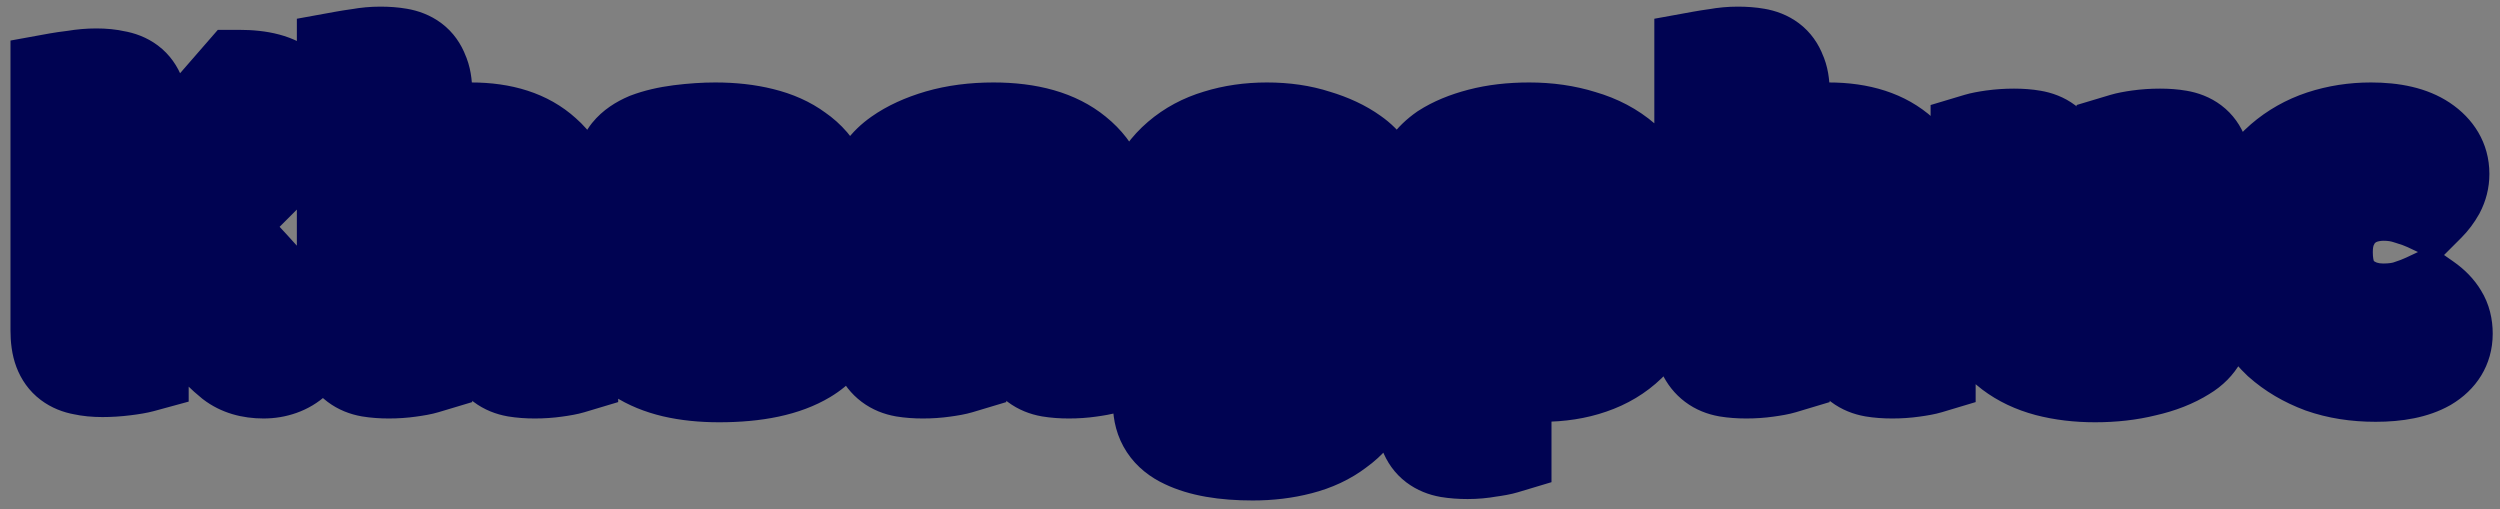 <svg width="211" height="43" viewBox="0 0 211 43" fill="none" xmlns="http://www.w3.org/2000/svg">
<rect x="0" y="0" width="211" height="43" fill="#808080" stroke="none"/>
<mask id="path-1-outside-1_202_4000" maskUnits="userSpaceOnUse" x="0" y="0" width="211" height="43" fill="black">
<rect fill="white" width="211" height="43"/>
<path d="M11.925 22V30.84C11.632 30.92 11.165 31 10.525 31.08C9.885 31.16 9.258 31.2 8.645 31.2C8.032 31.2 7.485 31.147 7.005 31.04C6.552 30.96 6.165 30.8 5.845 30.56C5.525 30.32 5.285 29.987 5.125 29.56C4.965 29.133 4.885 28.573 4.885 27.88V6.76C5.178 6.707 5.645 6.64 6.285 6.56C6.925 6.453 7.538 6.4 8.125 6.4C8.738 6.4 9.272 6.453 9.725 6.56C10.205 6.64 10.605 6.8 10.925 7.04C11.245 7.28 11.485 7.613 11.645 8.04C11.805 8.467 11.885 9.027 11.885 9.72V16.08L20.205 6.52C22.018 6.52 23.312 6.867 24.085 7.56C24.885 8.227 25.285 9.027 25.285 9.96C25.285 10.653 25.112 11.307 24.765 11.92C24.419 12.533 23.858 13.227 23.085 14L18.085 19C18.752 19.747 19.445 20.52 20.165 21.32C20.912 22.12 21.632 22.907 22.325 23.68C23.045 24.427 23.725 25.147 24.365 25.84C25.032 26.533 25.605 27.133 26.085 27.64C26.085 28.227 25.979 28.747 25.765 29.2C25.552 29.653 25.259 30.04 24.885 30.36C24.538 30.68 24.139 30.92 23.685 31.08C23.232 31.24 22.752 31.32 22.245 31.32C21.152 31.32 20.259 31.053 19.565 30.52C18.872 29.96 18.205 29.307 17.565 28.56L11.925 22ZM48.175 30.96C47.908 31.04 47.481 31.12 46.895 31.2C46.334 31.28 45.748 31.32 45.135 31.32C44.548 31.32 44.014 31.28 43.535 31.2C43.081 31.12 42.694 30.96 42.374 30.72C42.054 30.48 41.801 30.16 41.614 29.76C41.455 29.333 41.374 28.787 41.374 28.12V19.24C41.374 18.147 41.094 17.387 40.535 16.96C40.001 16.507 39.334 16.28 38.535 16.28C38.001 16.28 37.495 16.347 37.014 16.48C36.535 16.613 36.148 16.773 35.855 16.96V30.96C35.588 31.04 35.161 31.12 34.575 31.2C34.014 31.28 33.428 31.32 32.815 31.32C32.228 31.32 31.695 31.28 31.215 31.2C30.761 31.12 30.375 30.96 30.055 30.72C29.735 30.48 29.481 30.16 29.294 29.76C29.134 29.333 29.055 28.787 29.055 28.12V4.92C29.348 4.867 29.774 4.8 30.334 4.72C30.921 4.613 31.508 4.56 32.094 4.56C32.681 4.56 33.201 4.6 33.654 4.68C34.135 4.76 34.535 4.92 34.855 5.16C35.175 5.4 35.414 5.733 35.575 6.16C35.761 6.56 35.855 7.093 35.855 7.76V11.68C36.201 11.547 36.721 11.4 37.414 11.24C38.135 11.053 38.921 10.96 39.775 10.96C42.414 10.96 44.468 11.627 45.934 12.96C47.428 14.267 48.175 16.227 48.175 18.84V30.96ZM60.693 26.68C61.146 26.68 61.64 26.64 62.173 26.56C62.733 26.453 63.146 26.32 63.413 26.16V22.96L60.533 23.2C59.786 23.253 59.173 23.413 58.693 23.68C58.213 23.947 57.973 24.347 57.973 24.88C57.973 25.413 58.173 25.853 58.573 26.2C59 26.52 59.706 26.68 60.693 26.68ZM60.373 10.96C61.813 10.96 63.12 11.107 64.293 11.4C65.493 11.693 66.506 12.147 67.333 12.76C68.186 13.347 68.84 14.107 69.293 15.04C69.746 15.947 69.973 17.027 69.973 18.28V27.24C69.973 27.933 69.773 28.507 69.373 28.96C69 29.387 68.546 29.76 68.013 30.08C66.28 31.12 63.84 31.64 60.693 31.64C59.28 31.64 58 31.507 56.853 31.24C55.733 30.973 54.76 30.573 53.933 30.04C53.133 29.507 52.506 28.827 52.053 28C51.626 27.173 51.413 26.213 51.413 25.12C51.413 23.28 51.96 21.867 53.053 20.88C54.146 19.893 55.84 19.28 58.133 19.04L63.373 18.48V18.2C63.373 17.427 63.026 16.88 62.333 16.56C61.666 16.213 60.693 16.04 59.413 16.04C58.4 16.04 57.413 16.147 56.453 16.36C55.493 16.573 54.626 16.84 53.853 17.16C53.506 16.92 53.213 16.56 52.973 16.08C52.733 15.573 52.613 15.053 52.613 14.52C52.613 13.827 52.773 13.28 53.093 12.88C53.44 12.453 53.96 12.093 54.653 11.8C55.426 11.507 56.333 11.293 57.373 11.16C58.44 11.027 59.44 10.96 60.373 10.96ZM86.451 18.68C86.451 17.853 86.211 17.253 85.731 16.88C85.277 16.48 84.651 16.28 83.851 16.28C83.317 16.28 82.784 16.347 82.251 16.48C81.744 16.613 81.304 16.813 80.931 17.08V30.96C80.664 31.04 80.237 31.12 79.651 31.2C79.091 31.28 78.504 31.32 77.891 31.32C77.304 31.32 76.771 31.28 76.291 31.2C75.837 31.12 75.451 30.96 75.131 30.72C74.811 30.48 74.557 30.16 74.371 29.76C74.211 29.333 74.131 28.787 74.131 28.12V16.12C74.131 15.4 74.277 14.813 74.571 14.36C74.891 13.907 75.317 13.493 75.851 13.12C76.757 12.48 77.891 11.96 79.251 11.56C80.637 11.16 82.171 10.96 83.851 10.96C86.864 10.96 89.184 11.627 90.811 12.96C92.437 14.267 93.251 16.093 93.251 18.44V30.96C92.984 31.04 92.557 31.12 91.971 31.2C91.411 31.28 90.824 31.32 90.211 31.32C89.624 31.32 89.091 31.28 88.611 31.2C88.157 31.12 87.771 30.96 87.451 30.72C87.131 30.48 86.877 30.16 86.691 29.76C86.531 29.333 86.451 28.787 86.451 28.12V18.68ZM106.931 10.96C108.451 10.96 109.824 11.16 111.051 11.56C112.304 11.933 113.358 12.427 114.211 13.04C114.744 13.413 115.158 13.827 115.451 14.28C115.771 14.733 115.931 15.32 115.931 16.04V30.04C115.931 31.453 115.664 32.667 115.131 33.68C114.598 34.72 113.864 35.573 112.931 36.24C112.024 36.933 110.944 37.44 109.691 37.76C108.464 38.08 107.144 38.24 105.731 38.24C103.304 38.24 101.398 37.907 100.011 37.24C98.624 36.6 97.931 35.547 97.931 34.08C97.931 33.467 98.051 32.92 98.291 32.44C98.558 31.987 98.851 31.64 99.171 31.4C99.944 31.827 100.811 32.187 101.771 32.48C102.758 32.773 103.771 32.92 104.811 32.92C106.251 32.92 107.398 32.68 108.251 32.2C109.104 31.72 109.531 30.947 109.531 29.88V29.24C108.438 29.72 107.104 29.96 105.531 29.96C104.331 29.96 103.184 29.787 102.091 29.44C101.024 29.067 100.078 28.507 99.251 27.76C98.451 26.987 97.798 26 97.291 24.8C96.811 23.6 96.571 22.173 96.571 20.52C96.571 18.893 96.824 17.48 97.331 16.28C97.864 15.08 98.584 14.093 99.491 13.32C100.424 12.52 101.518 11.933 102.771 11.56C104.051 11.16 105.438 10.96 106.931 10.96ZM109.411 16.76C109.224 16.653 108.944 16.547 108.571 16.44C108.224 16.333 107.784 16.28 107.251 16.28C105.944 16.28 104.958 16.653 104.291 17.4C103.651 18.12 103.331 19.16 103.331 20.52C103.331 22.067 103.651 23.187 104.291 23.88C104.958 24.547 105.798 24.88 106.811 24.88C107.904 24.88 108.771 24.627 109.411 24.12V16.76ZM129.066 10.96C130.666 10.96 132.146 11.173 133.506 11.6C134.893 12 136.08 12.627 137.066 13.48C138.053 14.333 138.826 15.413 139.386 16.72C139.946 18 140.226 19.533 140.226 21.32C140.226 23.027 139.986 24.52 139.506 25.8C139.026 27.08 138.346 28.16 137.466 29.04C136.586 29.893 135.52 30.533 134.266 30.96C133.04 31.387 131.666 31.6 130.146 31.6C129 31.6 127.933 31.427 126.946 31.08V37.72C126.68 37.8 126.253 37.88 125.666 37.96C125.08 38.067 124.48 38.12 123.866 38.12C123.28 38.12 122.746 38.08 122.266 38C121.813 37.92 121.426 37.76 121.106 37.52C120.786 37.28 120.546 36.947 120.386 36.52C120.226 36.12 120.146 35.587 120.146 34.92V15.72C120.146 15 120.293 14.413 120.586 13.96C120.906 13.507 121.333 13.093 121.866 12.72C122.693 12.187 123.72 11.76 124.946 11.44C126.173 11.12 127.546 10.96 129.066 10.96ZM129.146 26.24C131.893 26.24 133.266 24.6 133.266 21.32C133.266 19.613 132.92 18.347 132.226 17.52C131.56 16.693 130.586 16.28 129.306 16.28C128.8 16.28 128.346 16.347 127.946 16.48C127.546 16.587 127.2 16.72 126.906 16.88V25.68C127.226 25.84 127.573 25.973 127.946 26.08C128.32 26.187 128.72 26.24 129.146 26.24ZM162.745 30.96C162.478 31.04 162.052 31.12 161.465 31.2C160.905 31.28 160.318 31.32 159.705 31.32C159.118 31.32 158.585 31.28 158.105 31.2C157.652 31.12 157.265 30.96 156.945 30.72C156.625 30.48 156.372 30.16 156.185 29.76C156.025 29.333 155.945 28.787 155.945 28.12V19.24C155.945 18.147 155.665 17.387 155.105 16.96C154.572 16.507 153.905 16.28 153.105 16.28C152.572 16.28 152.065 16.347 151.585 16.48C151.105 16.613 150.718 16.773 150.425 16.96V30.96C150.158 31.04 149.732 31.12 149.145 31.2C148.585 31.28 147.998 31.32 147.385 31.32C146.798 31.32 146.265 31.28 145.785 31.2C145.332 31.12 144.945 30.96 144.625 30.72C144.305 30.48 144.052 30.16 143.865 29.76C143.705 29.333 143.625 28.787 143.625 28.12V4.92C143.918 4.867 144.345 4.8 144.905 4.72C145.492 4.613 146.078 4.56 146.665 4.56C147.252 4.56 147.772 4.6 148.225 4.68C148.705 4.76 149.105 4.92 149.425 5.16C149.745 5.4 149.985 5.733 150.145 6.16C150.332 6.56 150.425 7.093 150.425 7.76V11.68C150.772 11.547 151.292 11.4 151.985 11.24C152.705 11.053 153.492 10.96 154.345 10.96C156.985 10.96 159.038 11.627 160.505 12.96C161.998 14.267 162.745 16.227 162.745 18.84V30.96ZM166.943 11.84C167.21 11.76 167.623 11.68 168.183 11.6C168.77 11.52 169.37 11.48 169.983 11.48C170.57 11.48 171.09 11.52 171.543 11.6C172.023 11.68 172.423 11.84 172.743 12.08C173.063 12.32 173.303 12.653 173.463 13.08C173.65 13.48 173.743 14.013 173.743 14.68V23.28C173.743 24.373 174.01 25.16 174.543 25.64C175.077 26.093 175.85 26.32 176.863 26.32C177.477 26.32 177.97 26.267 178.343 26.16C178.743 26.053 179.05 25.947 179.263 25.84V11.84C179.53 11.76 179.943 11.68 180.503 11.6C181.09 11.52 181.69 11.48 182.303 11.48C182.89 11.48 183.41 11.52 183.863 11.6C184.343 11.68 184.743 11.84 185.063 12.08C185.383 12.32 185.623 12.653 185.783 13.08C185.97 13.48 186.063 14.013 186.063 14.68V26.84C186.063 28.173 185.503 29.173 184.383 29.84C183.45 30.427 182.33 30.867 181.023 31.16C179.743 31.48 178.343 31.64 176.823 31.64C175.383 31.64 174.05 31.48 172.823 31.16C171.623 30.84 170.583 30.347 169.703 29.68C168.823 29.013 168.143 28.16 167.663 27.12C167.183 26.053 166.943 24.773 166.943 23.28V11.84ZM201.185 16.32C200.518 16.32 199.878 16.427 199.265 16.64C198.678 16.853 198.158 17.173 197.705 17.6C197.278 18 196.931 18.507 196.665 19.12C196.398 19.733 196.265 20.453 196.265 21.28C196.265 22.933 196.731 24.173 197.665 25C198.625 25.827 199.785 26.24 201.145 26.24C201.945 26.24 202.638 26.147 203.225 25.96C203.811 25.773 204.331 25.573 204.785 25.36C205.318 25.733 205.718 26.147 205.985 26.6C206.251 27.027 206.385 27.547 206.385 28.16C206.385 29.253 205.865 30.107 204.825 30.72C203.785 31.307 202.345 31.6 200.505 31.6C198.825 31.6 197.305 31.36 195.945 30.88C194.585 30.373 193.411 29.68 192.425 28.8C191.465 27.893 190.718 26.813 190.185 25.56C189.651 24.307 189.385 22.92 189.385 21.4C189.385 19.64 189.665 18.107 190.225 16.8C190.811 15.467 191.598 14.373 192.585 13.52C193.571 12.667 194.705 12.027 195.985 11.6C197.291 11.173 198.665 10.96 200.105 10.96C202.025 10.96 203.505 11.307 204.545 12C205.585 12.693 206.105 13.587 206.105 14.68C206.105 15.187 205.985 15.667 205.745 16.12C205.505 16.547 205.225 16.92 204.905 17.24C204.451 17.027 203.905 16.827 203.265 16.64C202.625 16.427 201.931 16.32 201.185 16.32Z"/>
</mask>
<path d="M11.925 22V30.84C11.632 30.92 11.165 31 10.525 31.08C9.885 31.16 9.258 31.2 8.645 31.2C8.032 31.2 7.485 31.147 7.005 31.04C6.552 30.96 6.165 30.8 5.845 30.56C5.525 30.32 5.285 29.987 5.125 29.56C4.965 29.133 4.885 28.573 4.885 27.88V6.76C5.178 6.707 5.645 6.64 6.285 6.56C6.925 6.453 7.538 6.4 8.125 6.4C8.738 6.4 9.272 6.453 9.725 6.56C10.205 6.64 10.605 6.8 10.925 7.04C11.245 7.28 11.485 7.613 11.645 8.04C11.805 8.467 11.885 9.027 11.885 9.72V16.08L20.205 6.52C22.018 6.52 23.312 6.867 24.085 7.56C24.885 8.227 25.285 9.027 25.285 9.96C25.285 10.653 25.112 11.307 24.765 11.92C24.419 12.533 23.858 13.227 23.085 14L18.085 19C18.752 19.747 19.445 20.52 20.165 21.32C20.912 22.12 21.632 22.907 22.325 23.68C23.045 24.427 23.725 25.147 24.365 25.84C25.032 26.533 25.605 27.133 26.085 27.64C26.085 28.227 25.979 28.747 25.765 29.2C25.552 29.653 25.259 30.04 24.885 30.36C24.538 30.68 24.139 30.92 23.685 31.08C23.232 31.24 22.752 31.32 22.245 31.32C21.152 31.32 20.259 31.053 19.565 30.52C18.872 29.96 18.205 29.307 17.565 28.56L11.925 22ZM48.175 30.96C47.908 31.04 47.481 31.12 46.895 31.2C46.334 31.28 45.748 31.32 45.135 31.32C44.548 31.32 44.014 31.28 43.535 31.2C43.081 31.12 42.694 30.96 42.374 30.72C42.054 30.48 41.801 30.16 41.614 29.76C41.455 29.333 41.374 28.787 41.374 28.12V19.24C41.374 18.147 41.094 17.387 40.535 16.96C40.001 16.507 39.334 16.28 38.535 16.28C38.001 16.28 37.495 16.347 37.014 16.48C36.535 16.613 36.148 16.773 35.855 16.96V30.96C35.588 31.04 35.161 31.12 34.575 31.2C34.014 31.28 33.428 31.32 32.815 31.32C32.228 31.32 31.695 31.28 31.215 31.2C30.761 31.12 30.375 30.96 30.055 30.72C29.735 30.48 29.481 30.16 29.294 29.76C29.134 29.333 29.055 28.787 29.055 28.12V4.92C29.348 4.867 29.774 4.8 30.334 4.72C30.921 4.613 31.508 4.56 32.094 4.56C32.681 4.56 33.201 4.6 33.654 4.68C34.135 4.76 34.535 4.92 34.855 5.16C35.175 5.4 35.414 5.733 35.575 6.16C35.761 6.56 35.855 7.093 35.855 7.76V11.68C36.201 11.547 36.721 11.4 37.414 11.24C38.135 11.053 38.921 10.96 39.775 10.96C42.414 10.96 44.468 11.627 45.934 12.96C47.428 14.267 48.175 16.227 48.175 18.84V30.96ZM60.693 26.68C61.146 26.68 61.64 26.64 62.173 26.56C62.733 26.453 63.146 26.32 63.413 26.16V22.96L60.533 23.2C59.786 23.253 59.173 23.413 58.693 23.68C58.213 23.947 57.973 24.347 57.973 24.88C57.973 25.413 58.173 25.853 58.573 26.2C59 26.52 59.706 26.68 60.693 26.68ZM60.373 10.96C61.813 10.96 63.12 11.107 64.293 11.4C65.493 11.693 66.506 12.147 67.333 12.76C68.186 13.347 68.84 14.107 69.293 15.04C69.746 15.947 69.973 17.027 69.973 18.28V27.24C69.973 27.933 69.773 28.507 69.373 28.96C69 29.387 68.546 29.76 68.013 30.08C66.28 31.12 63.84 31.64 60.693 31.64C59.28 31.64 58 31.507 56.853 31.24C55.733 30.973 54.76 30.573 53.933 30.04C53.133 29.507 52.506 28.827 52.053 28C51.626 27.173 51.413 26.213 51.413 25.12C51.413 23.28 51.96 21.867 53.053 20.88C54.146 19.893 55.84 19.28 58.133 19.04L63.373 18.48V18.2C63.373 17.427 63.026 16.88 62.333 16.56C61.666 16.213 60.693 16.04 59.413 16.04C58.4 16.04 57.413 16.147 56.453 16.36C55.493 16.573 54.626 16.84 53.853 17.16C53.506 16.92 53.213 16.56 52.973 16.08C52.733 15.573 52.613 15.053 52.613 14.52C52.613 13.827 52.773 13.28 53.093 12.88C53.44 12.453 53.96 12.093 54.653 11.8C55.426 11.507 56.333 11.293 57.373 11.16C58.44 11.027 59.44 10.96 60.373 10.96ZM86.451 18.68C86.451 17.853 86.211 17.253 85.731 16.88C85.277 16.48 84.651 16.28 83.851 16.28C83.317 16.28 82.784 16.347 82.251 16.48C81.744 16.613 81.304 16.813 80.931 17.08V30.96C80.664 31.04 80.237 31.12 79.651 31.2C79.091 31.28 78.504 31.32 77.891 31.32C77.304 31.32 76.771 31.28 76.291 31.2C75.837 31.12 75.451 30.96 75.131 30.72C74.811 30.48 74.557 30.16 74.371 29.76C74.211 29.333 74.131 28.787 74.131 28.12V16.12C74.131 15.4 74.277 14.813 74.571 14.36C74.891 13.907 75.317 13.493 75.851 13.12C76.757 12.48 77.891 11.96 79.251 11.56C80.637 11.16 82.171 10.96 83.851 10.96C86.864 10.96 89.184 11.627 90.811 12.96C92.437 14.267 93.251 16.093 93.251 18.44V30.96C92.984 31.04 92.557 31.12 91.971 31.2C91.411 31.28 90.824 31.32 90.211 31.32C89.624 31.32 89.091 31.28 88.611 31.2C88.157 31.12 87.771 30.96 87.451 30.72C87.131 30.48 86.877 30.16 86.691 29.76C86.531 29.333 86.451 28.787 86.451 28.12V18.68ZM106.931 10.96C108.451 10.96 109.824 11.16 111.051 11.56C112.304 11.933 113.358 12.427 114.211 13.04C114.744 13.413 115.158 13.827 115.451 14.28C115.771 14.733 115.931 15.32 115.931 16.04V30.04C115.931 31.453 115.664 32.667 115.131 33.68C114.598 34.72 113.864 35.573 112.931 36.24C112.024 36.933 110.944 37.44 109.691 37.76C108.464 38.08 107.144 38.24 105.731 38.24C103.304 38.24 101.398 37.907 100.011 37.24C98.624 36.6 97.931 35.547 97.931 34.08C97.931 33.467 98.051 32.92 98.291 32.44C98.558 31.987 98.851 31.64 99.171 31.4C99.944 31.827 100.811 32.187 101.771 32.48C102.758 32.773 103.771 32.92 104.811 32.92C106.251 32.92 107.398 32.68 108.251 32.2C109.104 31.72 109.531 30.947 109.531 29.88V29.24C108.438 29.72 107.104 29.96 105.531 29.96C104.331 29.96 103.184 29.787 102.091 29.44C101.024 29.067 100.078 28.507 99.251 27.76C98.451 26.987 97.798 26 97.291 24.8C96.811 23.6 96.571 22.173 96.571 20.52C96.571 18.893 96.824 17.48 97.331 16.28C97.864 15.08 98.584 14.093 99.491 13.32C100.424 12.52 101.518 11.933 102.771 11.56C104.051 11.16 105.438 10.96 106.931 10.96ZM109.411 16.76C109.224 16.653 108.944 16.547 108.571 16.44C108.224 16.333 107.784 16.28 107.251 16.28C105.944 16.28 104.958 16.653 104.291 17.4C103.651 18.12 103.331 19.16 103.331 20.52C103.331 22.067 103.651 23.187 104.291 23.88C104.958 24.547 105.798 24.88 106.811 24.88C107.904 24.88 108.771 24.627 109.411 24.12V16.76ZM129.066 10.96C130.666 10.96 132.146 11.173 133.506 11.6C134.893 12 136.08 12.627 137.066 13.48C138.053 14.333 138.826 15.413 139.386 16.72C139.946 18 140.226 19.533 140.226 21.32C140.226 23.027 139.986 24.52 139.506 25.8C139.026 27.08 138.346 28.16 137.466 29.04C136.586 29.893 135.52 30.533 134.266 30.96C133.04 31.387 131.666 31.6 130.146 31.6C129 31.6 127.933 31.427 126.946 31.08V37.72C126.68 37.8 126.253 37.88 125.666 37.96C125.08 38.067 124.48 38.12 123.866 38.12C123.28 38.12 122.746 38.08 122.266 38C121.813 37.92 121.426 37.76 121.106 37.52C120.786 37.28 120.546 36.947 120.386 36.52C120.226 36.12 120.146 35.587 120.146 34.92V15.72C120.146 15 120.293 14.413 120.586 13.96C120.906 13.507 121.333 13.093 121.866 12.72C122.693 12.187 123.72 11.76 124.946 11.44C126.173 11.12 127.546 10.96 129.066 10.96ZM129.146 26.24C131.893 26.24 133.266 24.6 133.266 21.32C133.266 19.613 132.92 18.347 132.226 17.52C131.56 16.693 130.586 16.28 129.306 16.28C128.8 16.28 128.346 16.347 127.946 16.48C127.546 16.587 127.2 16.72 126.906 16.88V25.68C127.226 25.84 127.573 25.973 127.946 26.08C128.32 26.187 128.72 26.24 129.146 26.24ZM162.745 30.96C162.478 31.04 162.052 31.12 161.465 31.2C160.905 31.28 160.318 31.32 159.705 31.32C159.118 31.32 158.585 31.28 158.105 31.2C157.652 31.12 157.265 30.96 156.945 30.72C156.625 30.48 156.372 30.16 156.185 29.76C156.025 29.333 155.945 28.787 155.945 28.12V19.24C155.945 18.147 155.665 17.387 155.105 16.96C154.572 16.507 153.905 16.28 153.105 16.28C152.572 16.28 152.065 16.347 151.585 16.48C151.105 16.613 150.718 16.773 150.425 16.96V30.96C150.158 31.04 149.732 31.12 149.145 31.2C148.585 31.28 147.998 31.32 147.385 31.32C146.798 31.32 146.265 31.28 145.785 31.2C145.332 31.12 144.945 30.96 144.625 30.72C144.305 30.48 144.052 30.16 143.865 29.76C143.705 29.333 143.625 28.787 143.625 28.12V4.92C143.918 4.867 144.345 4.8 144.905 4.72C145.492 4.613 146.078 4.56 146.665 4.56C147.252 4.56 147.772 4.6 148.225 4.68C148.705 4.76 149.105 4.92 149.425 5.16C149.745 5.4 149.985 5.733 150.145 6.16C150.332 6.56 150.425 7.093 150.425 7.76V11.68C150.772 11.547 151.292 11.4 151.985 11.24C152.705 11.053 153.492 10.96 154.345 10.96C156.985 10.96 159.038 11.627 160.505 12.96C161.998 14.267 162.745 16.227 162.745 18.84V30.96ZM166.943 11.84C167.21 11.76 167.623 11.68 168.183 11.6C168.77 11.52 169.37 11.48 169.983 11.48C170.57 11.48 171.09 11.52 171.543 11.6C172.023 11.68 172.423 11.84 172.743 12.08C173.063 12.32 173.303 12.653 173.463 13.08C173.65 13.48 173.743 14.013 173.743 14.68V23.28C173.743 24.373 174.01 25.16 174.543 25.64C175.077 26.093 175.85 26.32 176.863 26.32C177.477 26.32 177.97 26.267 178.343 26.16C178.743 26.053 179.05 25.947 179.263 25.84V11.84C179.53 11.76 179.943 11.68 180.503 11.6C181.09 11.52 181.69 11.48 182.303 11.48C182.89 11.48 183.41 11.52 183.863 11.6C184.343 11.68 184.743 11.84 185.063 12.08C185.383 12.32 185.623 12.653 185.783 13.08C185.97 13.48 186.063 14.013 186.063 14.68V26.84C186.063 28.173 185.503 29.173 184.383 29.84C183.45 30.427 182.33 30.867 181.023 31.16C179.743 31.48 178.343 31.64 176.823 31.64C175.383 31.64 174.05 31.48 172.823 31.16C171.623 30.84 170.583 30.347 169.703 29.68C168.823 29.013 168.143 28.16 167.663 27.12C167.183 26.053 166.943 24.773 166.943 23.28V11.84ZM201.185 16.32C200.518 16.32 199.878 16.427 199.265 16.64C198.678 16.853 198.158 17.173 197.705 17.6C197.278 18 196.931 18.507 196.665 19.12C196.398 19.733 196.265 20.453 196.265 21.28C196.265 22.933 196.731 24.173 197.665 25C198.625 25.827 199.785 26.24 201.145 26.24C201.945 26.24 202.638 26.147 203.225 25.96C203.811 25.773 204.331 25.573 204.785 25.36C205.318 25.733 205.718 26.147 205.985 26.6C206.251 27.027 206.385 27.547 206.385 28.16C206.385 29.253 205.865 30.107 204.825 30.72C203.785 31.307 202.345 31.6 200.505 31.6C198.825 31.6 197.305 31.36 195.945 30.88C194.585 30.373 193.411 29.68 192.425 28.8C191.465 27.893 190.718 26.813 190.185 25.56C189.651 24.307 189.385 22.92 189.385 21.4C189.385 19.64 189.665 18.107 190.225 16.8C190.811 15.467 191.598 14.373 192.585 13.52C193.571 12.667 194.705 12.027 195.985 11.6C197.291 11.173 198.665 10.96 200.105 10.96C202.025 10.96 203.505 11.307 204.545 12C205.585 12.693 206.105 13.587 206.105 14.68C206.105 15.187 205.985 15.667 205.745 16.12C205.505 16.547 205.225 16.92 204.905 17.24C204.451 17.027 203.905 16.827 203.265 16.64C202.625 16.427 201.931 16.32 201.185 16.32Z" fill="white"/>
<path d="M11.925 22L14.958 19.392L7.925 11.212V22H11.925ZM11.925 30.84L12.978 34.699L15.925 33.895V30.84H11.925ZM10.525 31.08L11.021 35.049H11.021L10.525 31.08ZM7.005 31.04L7.873 27.135L7.787 27.116L7.7 27.101L7.005 31.04ZM5.845 30.56L3.445 33.76H3.445L5.845 30.56ZM5.125 29.56L1.38 30.965H1.38L5.125 29.56ZM4.885 6.76L4.17 2.825L0.885 3.422V6.76H4.885ZM6.285 6.56L6.781 10.529L6.862 10.519L6.943 10.506L6.285 6.56ZM9.725 6.56L8.809 10.454L8.937 10.484L9.068 10.506L9.725 6.56ZM10.925 7.04L8.525 10.24L8.525 10.24L10.925 7.04ZM11.645 8.04L7.9 9.444L7.9 9.444L11.645 8.04ZM11.885 16.08H7.885V26.769L14.902 18.706L11.885 16.08ZM20.205 6.52V2.52H18.384L17.188 3.894L20.205 6.52ZM24.085 7.56L21.415 10.538L21.469 10.587L21.524 10.633L24.085 7.56ZM24.765 11.92L21.283 9.952V9.952L24.765 11.92ZM23.085 14L25.914 16.828L25.914 16.828L23.085 14ZM18.085 19L15.257 16.172L12.584 18.844L15.101 21.664L18.085 19ZM20.165 21.32L17.192 23.996L17.216 24.023L17.241 24.049L20.165 21.32ZM22.325 23.68L19.347 26.35L19.395 26.404L19.446 26.456L22.325 23.68ZM24.365 25.84L21.426 28.553L21.454 28.583L21.482 28.612L24.365 25.84ZM26.085 27.64H30.085V26.046L28.989 24.889L26.085 27.64ZM25.765 29.2L22.146 27.497L22.146 27.497L25.765 29.2ZM24.885 30.36L22.282 27.323L22.226 27.371L22.172 27.421L24.885 30.36ZM19.565 30.52L17.052 33.632L17.089 33.662L17.126 33.691L19.565 30.52ZM17.565 28.56L20.602 25.957L20.598 25.952L17.565 28.56ZM11.925 22H7.925V30.84H11.925H15.925V22H11.925ZM11.925 30.84L10.873 26.981C10.898 26.974 10.847 26.989 10.679 27.017C10.523 27.044 10.309 27.076 10.029 27.111L10.525 31.08L11.021 35.049C11.689 34.966 12.394 34.858 12.978 34.699L11.925 30.84ZM10.525 31.08L10.029 27.111C9.545 27.171 9.084 27.2 8.645 27.2V31.2V35.2C9.433 35.2 10.225 35.149 11.021 35.049L10.525 31.08ZM8.645 31.2V27.2C8.255 27.2 8.008 27.165 7.873 27.135L7.005 31.04L6.137 34.945C6.962 35.128 7.808 35.2 8.645 35.2V31.2ZM7.005 31.04L7.7 27.101C7.772 27.113 7.992 27.17 8.245 27.36L5.845 30.56L3.445 33.76C4.338 34.43 5.332 34.806 6.31 34.979L7.005 31.04ZM5.845 30.56L8.245 27.36C8.617 27.639 8.801 27.97 8.87 28.155L5.125 29.56L1.38 30.965C1.77 32.004 2.433 33.001 3.445 33.76L5.845 30.56ZM5.125 29.56L8.87 28.155C8.913 28.269 8.913 28.313 8.905 28.254C8.897 28.198 8.885 28.078 8.885 27.88H4.885H0.885C0.885 28.829 0.987 29.918 1.38 30.965L5.125 29.56ZM4.885 27.88H8.885V6.76H4.885H0.885V27.88H4.885ZM4.885 6.76L5.601 10.695C5.777 10.663 6.151 10.608 6.781 10.529L6.285 6.56L5.789 2.591C5.14 2.672 4.579 2.75 4.17 2.825L4.885 6.76ZM6.285 6.56L6.943 10.506C7.388 10.431 7.781 10.4 8.125 10.4V6.4V2.4C7.296 2.4 6.462 2.475 5.628 2.614L6.285 6.56ZM8.125 6.4V10.4C8.521 10.4 8.733 10.436 8.809 10.454L9.725 6.56L10.641 2.666C9.81 2.471 8.956 2.4 8.125 2.4V6.4ZM9.725 6.56L9.068 10.506C9.051 10.503 8.817 10.459 8.525 10.24L10.925 7.04L13.325 3.84C12.393 3.141 11.36 2.777 10.383 2.614L9.725 6.56ZM10.925 7.04L8.525 10.24C8.153 9.961 7.97 9.63 7.9 9.444L11.645 8.04L15.39 6.636C15.001 5.596 14.337 4.599 13.325 3.84L10.925 7.04ZM11.645 8.04L7.9 9.444C7.857 9.331 7.857 9.287 7.865 9.346C7.873 9.402 7.885 9.522 7.885 9.72H11.885H15.885C15.885 8.771 15.783 7.682 15.39 6.636L11.645 8.04ZM11.885 9.72H7.885V16.08H11.885H15.885V9.72H11.885ZM11.885 16.08L14.902 18.706L23.223 9.146L20.205 6.52L17.188 3.894L8.868 13.454L11.885 16.08ZM20.205 6.52V10.52C20.877 10.52 21.286 10.586 21.5 10.644C21.709 10.7 21.611 10.714 21.415 10.538L24.085 7.56L26.755 4.582C24.868 2.89 22.334 2.52 20.205 2.52V6.52ZM24.085 7.56L21.524 10.633C21.57 10.67 21.491 10.617 21.407 10.449C21.318 10.269 21.285 10.086 21.285 9.96H25.285H29.285C29.285 7.693 28.239 5.815 26.646 4.487L24.085 7.56ZM25.285 9.96H21.285C21.285 9.966 21.285 9.966 21.285 9.962C21.286 9.957 21.287 9.951 21.289 9.944C21.29 9.941 21.291 9.938 21.291 9.936C21.292 9.934 21.292 9.933 21.292 9.933C21.292 9.933 21.292 9.935 21.29 9.938C21.289 9.941 21.287 9.945 21.283 9.952L24.765 11.92L28.247 13.888C28.928 12.685 29.285 11.355 29.285 9.96H25.285ZM24.765 11.92L21.283 9.952C21.184 10.127 20.899 10.53 20.257 11.172L23.085 14L25.914 16.828C26.818 15.924 27.653 14.94 28.247 13.888L24.765 11.92ZM23.085 14L20.257 11.172L15.257 16.172L18.085 19L20.914 21.828L25.914 16.828L23.085 14ZM18.085 19L15.101 21.664C15.772 22.415 16.469 23.192 17.192 23.996L20.165 21.32L23.138 18.644C22.422 17.848 21.732 17.078 21.069 16.336L18.085 19ZM20.165 21.32L17.241 24.049C17.97 24.831 18.672 25.598 19.347 26.35L22.325 23.68L25.303 21.01C24.591 20.216 23.853 19.409 23.089 18.591L20.165 21.32ZM22.325 23.68L19.446 26.456C20.148 27.184 20.808 27.883 21.426 28.553L24.365 25.84L27.304 23.127C26.643 22.41 25.943 21.669 25.204 20.904L22.325 23.68ZM24.365 25.84L21.482 28.612C22.144 29.301 22.71 29.894 23.181 30.391L26.085 27.64L28.989 24.889C28.5 24.373 27.92 23.766 27.248 23.068L24.365 25.84ZM26.085 27.64H22.085C22.085 27.691 22.081 27.697 22.087 27.666C22.093 27.634 22.11 27.573 22.146 27.497L25.765 29.2L29.384 30.903C29.888 29.834 30.085 28.715 30.085 27.64H26.085ZM25.765 29.2L22.146 27.497C22.154 27.479 22.171 27.449 22.198 27.413C22.226 27.376 22.256 27.346 22.282 27.323L24.885 30.36L27.488 33.397C28.299 32.702 28.935 31.858 29.384 30.903L25.765 29.2ZM24.885 30.36L22.172 27.421C22.197 27.397 22.23 27.372 22.267 27.35C22.304 27.328 22.335 27.315 22.354 27.308L23.685 31.08L25.016 34.852C25.972 34.515 26.845 33.995 27.598 33.299L24.885 30.36ZM23.685 31.08L22.354 27.308C22.351 27.309 22.323 27.32 22.245 27.32V31.32V35.32C23.181 35.32 24.113 35.171 25.016 34.852L23.685 31.08ZM22.245 31.32V27.32C22.021 27.32 21.917 27.292 21.899 27.287C21.891 27.285 21.901 27.287 21.924 27.298C21.946 27.31 21.975 27.327 22.004 27.349L19.565 30.52L17.126 33.691C18.678 34.884 20.494 35.32 22.245 35.32V31.32ZM19.565 30.52L22.078 27.408C21.593 27.016 21.1 26.537 20.602 25.957L17.565 28.56L14.528 31.163C15.311 32.076 16.151 32.904 17.052 33.632L19.565 30.52ZM17.565 28.56L20.598 25.952L14.958 19.392L11.925 22L8.892 24.608L14.532 31.168L17.565 28.56ZM48.175 30.96L49.324 34.791L52.175 33.936V30.96H48.175ZM46.895 31.2L46.354 27.237L46.342 27.238L46.329 27.24L46.895 31.2ZM43.535 31.2L42.839 35.139L42.858 35.142L42.877 35.146L43.535 31.2ZM42.374 30.72L39.974 33.92L42.374 30.72ZM41.614 29.76L37.869 31.165L37.924 31.31L37.99 31.451L41.614 29.76ZM40.535 16.96L37.944 20.008L38.025 20.077L38.11 20.142L40.535 16.96ZM37.014 16.48L38.085 20.334L38.085 20.334L37.014 16.48ZM35.855 16.96L33.707 13.585L31.855 14.764V16.96H35.855ZM35.855 30.96L37.004 34.791L39.855 33.936V30.96H35.855ZM34.575 31.2L34.034 27.237L34.022 27.238L34.009 27.24L34.575 31.2ZM31.215 31.2L30.519 35.139L30.538 35.142L30.557 35.146L31.215 31.2ZM30.055 30.72L27.654 33.92L30.055 30.72ZM29.294 29.76L25.549 31.165L25.604 31.31L25.67 31.451L29.294 29.76ZM29.055 4.92L28.339 0.985L25.055 1.582V4.92H29.055ZM30.334 4.72L30.9 8.68L30.975 8.669L31.05 8.655L30.334 4.72ZM33.654 4.68L32.959 8.619L32.978 8.622L32.997 8.626L33.654 4.68ZM34.855 5.16L37.255 1.96V1.96L34.855 5.16ZM35.575 6.16L31.829 7.564L31.884 7.71L31.95 7.852L35.575 6.16ZM35.855 11.68H31.855V17.504L37.291 15.413L35.855 11.68ZM37.414 11.24L38.314 15.138L38.366 15.126L38.418 15.112L37.414 11.24ZM45.934 12.96L43.244 15.92L43.272 15.945L43.3 15.97L45.934 12.96ZM48.175 30.96L47.025 27.129C47.08 27.112 47.059 27.122 46.917 27.148C46.788 27.173 46.603 27.203 46.354 27.237L46.895 31.2L47.435 35.163C48.052 35.079 48.74 34.967 49.324 34.791L48.175 30.96ZM46.895 31.2L46.329 27.24C45.971 27.291 45.574 27.32 45.135 27.32V31.32V35.32C45.922 35.32 46.698 35.269 47.46 35.16L46.895 31.2ZM45.135 31.32V27.32C44.725 27.32 44.416 27.292 44.192 27.254L43.535 31.2L42.877 35.146C43.613 35.268 44.371 35.32 45.135 35.32V31.32ZM43.535 31.2L44.23 27.261C44.301 27.273 44.521 27.33 44.775 27.52L42.374 30.72L39.974 33.92C40.868 34.59 41.861 34.967 42.839 35.139L43.535 31.2ZM42.374 30.72L44.775 27.52C45.033 27.714 45.177 27.936 45.239 28.069L41.614 29.76L37.99 31.451C38.425 32.385 39.076 33.246 39.974 33.92L42.374 30.72ZM41.614 29.76L45.36 28.355C45.398 28.458 45.4 28.5 45.392 28.451C45.386 28.404 45.374 28.298 45.374 28.12H41.374H37.374C37.374 29.064 37.482 30.132 37.869 31.165L41.614 29.76ZM41.374 28.12H45.374V19.24H41.374H37.374V28.12H41.374ZM41.374 19.24H45.374C45.374 17.602 44.962 15.305 42.959 13.778L40.535 16.96L38.11 20.142C37.698 19.828 37.494 19.457 37.411 19.233C37.342 19.045 37.374 19.011 37.374 19.24H41.374ZM40.535 16.96L43.125 13.912C41.766 12.757 40.14 12.28 38.535 12.28V16.28V20.28C38.555 20.28 38.48 20.282 38.347 20.237C38.206 20.189 38.063 20.109 37.944 20.008L40.535 16.96ZM38.535 16.28V12.28C37.665 12.28 36.796 12.389 35.944 12.626L37.014 16.48L38.085 20.334C38.193 20.304 38.338 20.28 38.535 20.28V16.28ZM37.014 16.48L35.944 12.626C35.233 12.823 34.444 13.117 33.707 13.585L35.855 16.96L38.002 20.335C37.958 20.362 37.926 20.38 37.909 20.389C37.891 20.398 37.886 20.399 37.894 20.396C37.913 20.388 37.973 20.365 38.085 20.334L37.014 16.48ZM35.855 16.96H31.855V30.96H35.855H39.855V16.96H35.855ZM35.855 30.96L34.705 27.129C34.76 27.112 34.739 27.122 34.597 27.148C34.468 27.173 34.283 27.203 34.034 27.237L34.575 31.2L35.115 35.163C35.732 35.079 36.42 34.967 37.004 34.791L35.855 30.96ZM34.575 31.2L34.009 27.24C33.651 27.291 33.254 27.32 32.815 27.32V31.32V35.32C33.602 35.32 34.378 35.269 35.14 35.16L34.575 31.2ZM32.815 31.32V27.32C32.405 27.32 32.096 27.292 31.872 27.254L31.215 31.2L30.557 35.146C31.293 35.268 32.051 35.32 32.815 35.32V31.32ZM31.215 31.2L31.91 27.261C31.981 27.273 32.201 27.33 32.455 27.52L30.055 30.72L27.654 33.92C28.548 34.59 29.541 34.967 30.519 35.139L31.215 31.2ZM30.055 30.72L32.455 27.52C32.713 27.714 32.857 27.936 32.919 28.069L29.294 29.76L25.67 31.451C26.105 32.385 26.756 33.246 27.654 33.92L30.055 30.72ZM29.294 29.76L33.04 28.355C33.078 28.458 33.08 28.5 33.072 28.451C33.066 28.404 33.054 28.298 33.054 28.12H29.055H25.055C25.055 29.064 25.162 30.132 25.549 31.165L29.294 29.76ZM29.055 28.12H33.054V4.92H29.055H25.055V28.12H29.055ZM29.055 4.92L29.77 8.855C29.988 8.816 30.355 8.758 30.9 8.68L30.334 4.72L29.769 0.76C29.195 0.842 28.708 0.917 28.339 0.985L29.055 4.92ZM30.334 4.72L31.05 8.655C31.404 8.591 31.752 8.56 32.094 8.56V4.56V0.56C31.264 0.56 30.438 0.636 29.619 0.785L30.334 4.72ZM32.094 4.56V8.56C32.508 8.56 32.788 8.589 32.959 8.619L33.654 4.68L34.35 0.741C33.614 0.611 32.854 0.56 32.094 0.56V4.56ZM33.654 4.68L32.997 8.626C32.98 8.623 32.747 8.579 32.455 8.36L34.855 5.16L37.255 1.96C36.322 1.261 35.289 0.897 34.312 0.734L33.654 4.68ZM34.855 5.16L32.455 8.36C32.082 8.081 31.899 7.75 31.829 7.564L35.575 6.16L39.32 4.755C38.93 3.716 38.267 2.719 37.255 1.96L34.855 5.16ZM35.575 6.16L31.95 7.852C31.907 7.759 31.881 7.684 31.866 7.634C31.851 7.585 31.845 7.555 31.844 7.55C31.843 7.544 31.846 7.559 31.849 7.595C31.852 7.632 31.855 7.686 31.855 7.76H35.855H39.855C39.855 6.78 39.727 5.598 39.199 4.468L35.575 6.16ZM35.855 7.76H31.855V11.68H35.855H39.855V7.76H35.855ZM35.855 11.68L37.291 15.413C37.37 15.383 37.67 15.286 38.314 15.138L37.414 11.24L36.515 7.342C35.772 7.514 35.033 7.71 34.419 7.947L35.855 11.68ZM37.414 11.24L38.418 15.112C38.767 15.022 39.211 14.96 39.775 14.96V10.96V6.96C38.631 6.96 37.502 7.085 36.411 7.368L37.414 11.24ZM39.775 10.96V14.96C41.756 14.96 42.729 15.452 43.244 15.92L45.934 12.96L48.625 10C46.206 7.801 43.073 6.96 39.775 6.96V10.96ZM45.934 12.96L43.3 15.97C43.671 16.295 44.175 16.992 44.175 18.84H48.175H52.175C52.175 15.461 51.184 12.239 48.569 9.95L45.934 12.96ZM48.175 18.84H44.175V30.96H48.175H52.175V18.84H48.175ZM62.173 26.56L62.766 30.516L62.844 30.504L62.921 30.489L62.173 26.56ZM63.413 26.16L65.471 29.59L67.413 28.425V26.16H63.413ZM63.413 22.96H67.413V18.613L63.081 18.974L63.413 22.96ZM60.533 23.2L60.818 27.19L60.842 27.188L60.865 27.186L60.533 23.2ZM58.693 23.68L56.75 20.183L56.75 20.183L58.693 23.68ZM58.573 26.2L55.953 29.223L56.06 29.315L56.173 29.4L58.573 26.2ZM64.293 11.4L63.323 15.281L63.333 15.283L63.343 15.286L64.293 11.4ZM67.333 12.76L64.95 15.972L65.007 16.015L65.067 16.056L67.333 12.76ZM69.293 15.04L65.695 16.788L65.705 16.808L65.715 16.829L69.293 15.04ZM69.373 28.96L66.374 26.314L66.368 26.32L66.363 26.326L69.373 28.96ZM68.013 30.08L65.955 26.65L68.013 30.08ZM56.853 31.24L55.926 35.131L55.937 35.134L55.947 35.136L56.853 31.24ZM53.933 30.04L51.714 33.368L51.739 33.385L51.764 33.401L53.933 30.04ZM52.053 28L48.498 29.835L48.522 29.879L48.546 29.923L52.053 28ZM53.053 20.88L50.373 17.91L53.053 20.88ZM58.133 19.04L58.549 23.018L58.558 23.017L58.133 19.04ZM63.373 18.48L63.798 22.457L67.373 22.075V18.48H63.373ZM62.333 16.56L60.488 20.109L60.571 20.152L60.657 20.192L62.333 16.56ZM56.453 16.36L55.585 12.455V12.455L56.453 16.36ZM53.853 17.16L51.576 20.449L53.368 21.689L55.382 20.856L53.853 17.16ZM52.973 16.08L49.358 17.792L49.376 17.831L49.395 17.869L52.973 16.08ZM53.093 12.88L49.989 10.358L49.979 10.369L49.969 10.381L53.093 12.88ZM54.653 11.8L53.234 8.06L53.164 8.087L53.094 8.116L54.653 11.8ZM57.373 11.16L56.877 7.191L56.864 7.192L57.373 11.16ZM60.693 26.68V30.68C61.378 30.68 62.072 30.62 62.766 30.516L62.173 26.56L61.58 22.604C61.207 22.66 60.915 22.68 60.693 22.68V26.68ZM62.173 26.56L62.921 30.489C63.625 30.355 64.594 30.116 65.471 29.59L63.413 26.16L61.355 22.73C61.466 22.663 61.553 22.623 61.601 22.602C61.651 22.581 61.678 22.572 61.675 22.573C61.673 22.574 61.652 22.58 61.608 22.591C61.564 22.602 61.504 22.616 61.425 22.631L62.173 26.56ZM63.413 26.16H67.413V22.96H63.413H59.413V26.16H63.413ZM63.413 22.96L63.081 18.974L60.201 19.214L60.533 23.2L60.865 27.186L63.745 26.946L63.413 22.96ZM60.533 23.2L60.248 19.21C59.119 19.291 57.89 19.55 56.75 20.183L58.693 23.68L60.636 27.177C60.54 27.23 60.492 27.238 60.523 27.23C60.554 27.222 60.647 27.202 60.818 27.19L60.533 23.2ZM58.693 23.68L56.75 20.183C56.006 20.597 55.263 21.221 54.723 22.122C54.179 23.029 53.973 23.994 53.973 24.88H57.973H61.973C61.973 25.232 61.887 25.731 61.583 26.238C61.283 26.739 60.9 27.03 60.636 27.177L58.693 23.68ZM57.973 24.88H53.973C53.973 26.563 54.669 28.11 55.953 29.223L58.573 26.2L61.193 23.177C61.386 23.345 61.604 23.602 61.764 23.955C61.924 24.306 61.973 24.635 61.973 24.88H57.973ZM58.573 26.2L56.173 29.4C57.671 30.523 59.48 30.68 60.693 30.68V26.68V22.68C60.553 22.68 60.45 22.674 60.382 22.668C60.312 22.661 60.29 22.655 60.306 22.659C60.322 22.662 60.394 22.68 60.505 22.727C60.618 22.774 60.784 22.858 60.973 23L58.573 26.2ZM60.373 10.96V14.96C61.546 14.96 62.52 15.08 63.323 15.281L64.293 11.4L65.263 7.519C63.719 7.133 62.08 6.96 60.373 6.96V10.96ZM64.293 11.4L63.343 15.286C64.127 15.477 64.628 15.734 64.95 15.972L67.333 12.76L69.716 9.548C68.385 8.56 66.859 7.91 65.243 7.514L64.293 11.4ZM67.333 12.76L65.067 16.056C65.349 16.25 65.543 16.476 65.695 16.788L69.293 15.04L72.891 13.292C72.136 11.738 71.024 10.444 69.599 9.464L67.333 12.76ZM69.293 15.04L65.715 16.829C65.833 17.064 65.973 17.504 65.973 18.28H69.973H73.973C73.973 16.55 73.66 14.829 72.871 13.251L69.293 15.04ZM69.973 18.28H65.973V27.24H69.973H73.973V18.28H69.973ZM69.973 27.24H65.973C65.973 27.201 65.979 27.065 66.046 26.872C66.116 26.672 66.229 26.477 66.374 26.314L69.373 28.96L72.372 31.607C73.511 30.316 73.973 28.756 73.973 27.24H69.973ZM69.373 28.96L66.363 26.326C66.289 26.41 66.166 26.523 65.955 26.65L68.013 30.08L70.071 33.51C70.927 32.996 71.711 32.363 72.383 31.594L69.373 28.96ZM68.013 30.08L65.955 26.65C65.098 27.164 63.484 27.64 60.693 27.64V31.64V35.64C64.195 35.64 67.461 35.076 70.071 33.51L68.013 30.08ZM60.693 31.64V27.64C59.526 27.64 58.556 27.529 57.759 27.344L56.853 31.24L55.947 35.136C57.443 35.484 59.033 35.64 60.693 35.64V31.64ZM56.853 31.24L57.779 27.349C57.027 27.17 56.489 26.928 56.102 26.679L53.933 30.04L51.764 33.401C53.031 34.218 54.439 34.777 55.926 35.131L56.853 31.24ZM53.933 30.04L56.152 26.712C55.877 26.529 55.697 26.326 55.56 26.077L52.053 28L48.546 29.923C49.315 31.327 50.389 32.485 51.714 33.368L53.933 30.04ZM52.053 28L55.608 26.165C55.521 25.997 55.413 25.687 55.413 25.12H51.413H47.413C47.413 26.74 47.732 28.349 48.498 29.835L52.053 28ZM51.413 25.12H55.413C55.413 24.109 55.681 23.896 55.733 23.85L53.053 20.88L50.373 17.91C48.238 19.837 47.413 22.451 47.413 25.12H51.413ZM53.053 20.88L55.733 23.85C55.932 23.67 56.654 23.217 58.549 23.018L58.133 19.04L57.717 15.062C55.025 15.343 52.361 16.117 50.373 17.91L53.053 20.88ZM58.133 19.04L58.558 23.017L63.798 22.457L63.373 18.48L62.948 14.503L57.708 15.063L58.133 19.04ZM63.373 18.48H67.373V18.2H63.373H59.373V18.48H63.373ZM63.373 18.2H67.373C67.373 17.204 67.144 16.097 66.491 15.068C65.836 14.035 64.927 13.352 64.009 12.928L62.333 16.56L60.657 20.192C60.432 20.088 60.043 19.838 59.735 19.352C59.429 18.869 59.373 18.423 59.373 18.2H63.373ZM62.333 16.56L64.178 13.011C62.673 12.228 60.942 12.04 59.413 12.04V16.04V20.04C59.883 20.04 60.203 20.073 60.402 20.108C60.608 20.145 60.607 20.171 60.488 20.109L62.333 16.56ZM59.413 16.04V12.04C58.117 12.04 56.839 12.177 55.585 12.455L56.453 16.36L57.321 20.265C57.987 20.117 58.683 20.04 59.413 20.04V16.04ZM56.453 16.36L55.585 12.455C54.437 12.71 53.344 13.042 52.324 13.464L53.853 17.16L55.382 20.856C55.908 20.638 56.549 20.436 57.321 20.265L56.453 16.36ZM53.853 17.16L56.13 13.871C56.467 14.104 56.57 14.33 56.551 14.291L52.973 16.08L49.395 17.869C49.856 18.79 50.546 19.735 51.576 20.449L53.853 17.16ZM52.973 16.08L56.588 14.368C56.585 14.361 56.593 14.376 56.6 14.411C56.609 14.445 56.613 14.484 56.613 14.52H52.613H48.613C48.613 15.676 48.878 16.779 49.358 17.792L52.973 16.08ZM52.613 14.52H56.613C56.613 14.415 56.636 14.855 56.216 15.379L53.093 12.88L49.969 10.381C48.91 11.705 48.613 13.238 48.613 14.52H52.613ZM53.093 12.88L56.197 15.402C56.1 15.523 56.025 15.575 56.02 15.579C56.017 15.581 56.03 15.572 56.062 15.554C56.094 15.537 56.143 15.513 56.212 15.484L54.653 11.8L53.094 8.116C52.01 8.575 50.872 9.271 49.989 10.358L53.093 12.88ZM54.653 11.8L56.072 15.54C56.486 15.383 57.074 15.231 57.882 15.127L57.373 11.16L56.864 7.192C55.592 7.356 54.367 7.63 53.234 8.06L54.653 11.8ZM57.373 11.16L57.869 15.129C58.795 15.013 59.628 14.96 60.373 14.96V10.96V6.96C59.251 6.96 58.084 7.04 56.877 7.191L57.373 11.16ZM85.731 16.88L83.084 19.879L83.177 19.961L83.275 20.037L85.731 16.88ZM82.251 16.48L81.281 12.599L81.257 12.605L81.233 12.612L82.251 16.48ZM80.931 17.08L78.606 13.825L76.931 15.021V17.08H80.931ZM80.931 30.96L82.08 34.791L84.931 33.936V30.96H80.931ZM79.651 31.2L79.11 27.237L79.098 27.238L79.085 27.24L79.651 31.2ZM76.291 31.2L75.596 35.139L75.614 35.142L75.633 35.146L76.291 31.2ZM75.131 30.72L77.531 27.52L75.131 30.72ZM74.371 29.76L70.626 31.165L70.68 31.31L70.746 31.451L74.371 29.76ZM74.571 14.36L71.303 12.053L71.256 12.119L71.213 12.187L74.571 14.36ZM75.851 13.12L78.145 16.397L78.151 16.392L78.157 16.388L75.851 13.12ZM79.251 11.56L78.142 7.717L78.132 7.72L78.122 7.723L79.251 11.56ZM90.811 12.96L88.275 16.054L88.29 16.066L88.306 16.078L90.811 12.96ZM93.251 30.96L94.4 34.791L97.251 33.936V30.96H93.251ZM91.971 31.2L91.43 27.237L91.418 27.238L91.405 27.24L91.971 31.2ZM88.611 31.2L87.916 35.139L87.934 35.142L87.953 35.146L88.611 31.2ZM87.451 30.72L85.051 33.92L87.451 30.72ZM86.691 29.76L82.945 31.165L83 31.31L83.066 31.451L86.691 29.76ZM86.451 18.68H90.451C90.451 17.094 89.963 15.104 88.186 13.723L85.731 16.88L83.275 20.037C82.919 19.761 82.683 19.412 82.557 19.096C82.443 18.811 82.451 18.64 82.451 18.68H86.451ZM85.731 16.88L88.377 13.881C86.984 12.651 85.305 12.28 83.851 12.28V16.28V20.28C83.924 20.28 83.859 20.29 83.705 20.241C83.537 20.187 83.308 20.077 83.084 19.879L85.731 16.88ZM83.851 16.28V12.28C82.981 12.28 82.121 12.389 81.281 12.599L82.251 16.48L83.221 20.361C83.447 20.304 83.654 20.28 83.851 20.28V16.28ZM82.251 16.48L81.233 12.612C80.323 12.851 79.426 13.239 78.606 13.825L80.931 17.08L83.256 20.335C83.239 20.347 83.225 20.356 83.214 20.362C83.203 20.368 83.197 20.371 83.196 20.372C83.194 20.372 83.216 20.362 83.269 20.348L82.251 16.48ZM80.931 17.08H76.931V30.96H80.931H84.931V17.08H80.931ZM80.931 30.96L79.781 27.129C79.837 27.112 79.815 27.122 79.674 27.148C79.544 27.173 79.36 27.203 79.11 27.237L79.651 31.2L80.191 35.163C80.808 35.079 81.496 34.967 82.08 34.791L80.931 30.96ZM79.651 31.2L79.085 27.24C78.727 27.291 78.331 27.32 77.891 27.32V31.32V35.32C78.678 35.32 79.454 35.269 80.216 35.16L79.651 31.2ZM77.891 31.32V27.32C77.481 27.32 77.172 27.292 76.948 27.254L76.291 31.2L75.633 35.146C76.369 35.268 77.127 35.32 77.891 35.32V31.32ZM76.291 31.2L76.986 27.261C77.057 27.273 77.278 27.33 77.531 27.52L75.131 30.72L72.731 33.92C73.624 34.59 74.618 34.967 75.596 35.139L76.291 31.2ZM75.131 30.72L77.531 27.52C77.79 27.714 77.933 27.936 77.996 28.069L74.371 29.76L70.746 31.451C71.181 32.385 71.832 33.246 72.731 33.92L75.131 30.72ZM74.371 29.76L78.116 28.355C78.155 28.458 78.156 28.5 78.149 28.451C78.142 28.404 78.131 28.298 78.131 28.12H74.131H70.131C70.131 29.064 70.238 30.132 70.626 31.165L74.371 29.76ZM74.131 28.12H78.131V16.12H74.131H70.131V28.12H74.131ZM74.131 16.12H78.131C78.131 15.92 78.173 16.156 77.929 16.533L74.571 14.36L71.213 12.187C70.382 13.47 70.131 14.88 70.131 16.12H74.131ZM74.571 14.36L77.839 16.667C77.851 16.65 77.925 16.55 78.145 16.397L75.851 13.12L73.557 9.843C72.71 10.436 71.931 11.164 71.303 12.053L74.571 14.36ZM75.851 13.12L78.157 16.388C78.622 16.06 79.33 15.706 80.379 15.398L79.251 11.56L78.122 7.723C76.452 8.214 74.893 8.9 73.544 9.852L75.851 13.12ZM79.251 11.56L80.359 15.403C81.332 15.123 82.486 14.96 83.851 14.96V10.96V6.96C81.856 6.96 79.942 7.197 78.142 7.717L79.251 11.56ZM83.851 10.96V14.96C86.331 14.96 87.617 15.514 88.275 16.054L90.811 12.96L93.347 9.866C90.751 7.739 87.397 6.96 83.851 6.96V10.96ZM90.811 12.96L88.306 16.078C88.861 16.525 89.251 17.134 89.251 18.44H93.251H97.251C97.251 15.052 96.013 12.008 93.316 9.842L90.811 12.96ZM93.251 18.44H89.251V30.96H93.251H97.251V18.44H93.251ZM93.251 30.96L92.101 27.129C92.156 27.112 92.135 27.122 91.994 27.148C91.864 27.173 91.68 27.203 91.43 27.237L91.971 31.2L92.511 35.163C93.128 35.079 93.816 34.967 94.4 34.791L93.251 30.96ZM91.971 31.2L91.405 27.24C91.047 27.291 90.65 27.32 90.211 27.32V31.32V35.32C90.998 35.32 91.774 35.269 92.537 35.16L91.971 31.2ZM90.211 31.32V27.32C89.801 27.32 89.492 27.292 89.268 27.254L88.611 31.2L87.953 35.146C88.689 35.268 89.447 35.32 90.211 35.32V31.32ZM88.611 31.2L89.306 27.261C89.377 27.273 89.597 27.33 89.851 27.52L87.451 30.72L85.051 33.92C85.944 34.59 86.938 34.967 87.916 35.139L88.611 31.2ZM87.451 30.72L89.851 27.52C90.11 27.714 90.254 27.936 90.316 28.069L86.691 29.76L83.066 31.451C83.501 32.385 84.152 33.246 85.051 33.92L87.451 30.72ZM86.691 29.76L90.436 28.355C90.475 28.458 90.476 28.5 90.469 28.451C90.462 28.404 90.451 28.298 90.451 28.12H86.451H82.451C82.451 29.064 82.558 30.132 82.945 31.165L86.691 29.76ZM86.451 28.12H90.451V18.68H86.451H82.451V28.12H86.451ZM111.051 11.56L109.811 15.363L109.86 15.379L109.909 15.393L111.051 11.56ZM114.211 13.04L111.877 16.288L111.897 16.303L111.917 16.317L114.211 13.04ZM115.451 14.28L112.093 16.453L112.137 16.521L112.183 16.587L115.451 14.28ZM115.131 33.68L111.591 31.817L111.582 31.836L111.572 31.855L115.131 33.68ZM112.931 36.24L110.606 32.985L110.553 33.023L110.501 33.063L112.931 36.24ZM109.691 37.76L108.702 33.884L108.691 33.887L108.681 33.889L109.691 37.76ZM100.011 37.24L101.744 33.635L101.716 33.621L101.687 33.608L100.011 37.24ZM98.291 32.44L94.843 30.412L94.774 30.529L94.713 30.651L98.291 32.44ZM99.171 31.4L101.103 27.898L98.84 26.649L96.771 28.2L99.171 31.4ZM101.771 32.48L100.602 36.305L100.617 36.31L100.631 36.314L101.771 32.48ZM108.251 32.2L110.212 35.686L108.251 32.2ZM109.531 29.24H113.531V23.115L107.923 25.577L109.531 29.24ZM102.091 29.44L100.77 33.215L100.826 33.235L100.882 33.253L102.091 29.44ZM99.251 27.76L96.471 30.636L96.52 30.683L96.57 30.728L99.251 27.76ZM97.291 24.8L93.577 26.286L93.591 26.321L93.606 26.356L97.291 24.8ZM97.331 16.28L93.676 14.655L93.661 14.69L93.646 14.724L97.331 16.28ZM99.491 13.32L102.087 16.363L102.094 16.357L99.491 13.32ZM102.771 11.56L103.913 15.393L103.939 15.386L103.964 15.378L102.771 11.56ZM109.411 16.76H113.411V14.439L111.396 13.287L109.411 16.76ZM108.571 16.44L107.395 20.263L107.433 20.275L107.472 20.286L108.571 16.44ZM104.291 17.4L101.307 14.736L101.301 14.742L104.291 17.4ZM104.291 23.88L101.352 26.593L101.406 26.652L101.463 26.708L104.291 23.88ZM109.411 24.12L111.894 27.256L113.411 26.055V24.12H109.411ZM106.931 10.96V14.96C108.103 14.96 109.049 15.114 109.811 15.363L111.051 11.56L112.291 7.757C110.6 7.206 108.799 6.96 106.931 6.96V10.96ZM111.051 11.56L109.909 15.393C110.835 15.669 111.461 15.99 111.877 16.288L114.211 13.04L116.546 9.792C115.254 8.864 113.774 8.197 112.193 7.726L111.051 11.56ZM114.211 13.04L111.917 16.317C112.113 16.454 112.131 16.512 112.093 16.453L115.451 14.28L118.809 12.107C118.185 11.141 117.376 10.373 116.505 9.763L114.211 13.04ZM115.451 14.28L112.183 16.587C111.903 16.19 111.931 15.901 111.931 16.04H115.931H119.931C119.931 14.739 119.639 13.277 118.719 11.973L115.451 14.28ZM115.931 16.04H111.931V30.04H115.931H119.931V16.04H115.931ZM115.931 30.04H111.931C111.931 30.954 111.76 31.497 111.591 31.817L115.131 33.68L118.671 35.543C119.569 33.836 119.931 31.953 119.931 30.04H115.931ZM115.131 33.68L111.572 31.855C111.324 32.338 111.01 32.697 110.606 32.985L112.931 36.24L115.256 39.495C116.719 38.45 117.871 37.102 118.69 35.505L115.131 33.68ZM112.931 36.24L110.501 33.063C110.076 33.388 109.502 33.68 108.702 33.884L109.691 37.76L110.681 41.636C112.387 41.2 113.973 40.479 115.361 39.417L112.931 36.24ZM109.691 37.76L108.681 33.889C107.82 34.114 106.842 34.24 105.731 34.24V38.24V42.24C107.447 42.24 109.109 42.046 110.701 41.63L109.691 37.76ZM105.731 38.24V34.24C103.594 34.24 102.367 33.934 101.744 33.635L100.011 37.24L98.278 40.845C100.429 41.879 103.014 42.24 105.731 42.24V38.24ZM100.011 37.24L101.687 33.608C101.604 33.569 101.594 33.554 101.626 33.581C101.663 33.61 101.727 33.672 101.792 33.771C101.858 33.87 101.897 33.967 101.918 34.041C101.937 34.111 101.931 34.131 101.931 34.08H97.931H93.931C93.931 35.465 94.267 36.889 95.11 38.169C95.946 39.44 97.108 40.305 98.335 40.872L100.011 37.24ZM97.931 34.08H101.931C101.931 34.035 101.935 34.034 101.928 34.068C101.92 34.103 101.903 34.161 101.869 34.229L98.291 32.44L94.713 30.651C94.158 31.761 93.931 32.935 93.931 34.08H97.931ZM98.291 32.44L101.739 34.468C101.774 34.408 101.786 34.399 101.765 34.424C101.743 34.45 101.681 34.517 101.571 34.6L99.171 31.4L96.771 28.2C95.917 28.84 95.298 29.639 94.843 30.412L98.291 32.44ZM99.171 31.4L97.239 34.902C98.285 35.48 99.412 35.942 100.602 36.305L101.771 32.48L102.94 28.655C102.21 28.431 101.604 28.174 101.103 27.898L99.171 31.4ZM101.771 32.48L100.631 36.314C101.992 36.719 103.389 36.92 104.811 36.92V32.92V28.92C104.153 28.92 103.524 28.828 102.911 28.646L101.771 32.48ZM104.811 32.92V36.92C106.637 36.92 108.543 36.625 110.212 35.686L108.251 32.2L106.29 28.714C106.252 28.735 105.865 28.92 104.811 28.92V32.92ZM108.251 32.2L110.212 35.686C112.457 34.424 113.531 32.234 113.531 29.88H109.531H105.531C105.531 29.881 105.531 29.823 105.554 29.721C105.579 29.617 105.625 29.479 105.709 29.328C105.893 28.994 106.141 28.797 106.29 28.714L108.251 32.2ZM109.531 29.88H113.531V29.24H109.531H105.531V29.88H109.531ZM109.531 29.24L107.923 25.577C107.47 25.776 106.718 25.96 105.531 25.96V29.96V33.96C107.491 33.96 109.405 33.664 111.139 32.903L109.531 29.24ZM105.531 29.96V25.96C104.722 25.96 103.985 25.844 103.3 25.627L102.091 29.44L100.882 33.253C102.384 33.729 103.94 33.96 105.531 33.96V29.96ZM102.091 29.44L103.412 25.665C102.841 25.465 102.358 25.176 101.932 24.792L99.251 27.76L96.57 30.728C97.797 31.837 99.208 32.669 100.77 33.215L102.091 29.44ZM99.251 27.76L102.031 24.884C101.679 24.544 101.308 24.031 100.976 23.244L97.291 24.8L93.606 26.356C94.287 27.969 95.223 29.43 96.471 30.636L99.251 27.76ZM97.291 24.8L101.005 23.314C100.759 22.699 100.571 21.8 100.571 20.52H96.571H92.571C92.571 22.546 92.864 24.501 93.577 26.286L97.291 24.8ZM96.571 20.52H100.571C100.571 19.299 100.762 18.438 101.016 17.836L97.331 16.28L93.646 14.724C92.887 16.523 92.571 18.488 92.571 20.52H96.571ZM97.331 16.28L100.986 17.905C101.302 17.194 101.68 16.711 102.087 16.363L99.491 13.32L96.895 10.277C95.489 11.476 94.427 12.966 93.676 14.655L97.331 16.28ZM99.491 13.32L102.094 16.357C102.575 15.945 103.162 15.617 103.913 15.393L102.771 11.56L101.629 7.726C99.873 8.25 98.274 9.095 96.888 10.283L99.491 13.32ZM102.771 11.56L103.964 15.378C104.817 15.111 105.797 14.96 106.931 14.96V10.96V6.96C105.079 6.96 103.285 7.209 101.578 7.742L102.771 11.56ZM109.411 16.76L111.396 13.287C110.791 12.941 110.147 12.73 109.67 12.594L108.571 16.44L107.472 20.286C107.524 20.301 107.563 20.313 107.592 20.322C107.621 20.332 107.635 20.337 107.637 20.338C107.639 20.339 107.623 20.332 107.591 20.318C107.559 20.304 107.502 20.276 107.427 20.233L109.411 16.76ZM108.571 16.44L109.747 12.617C108.886 12.352 108.014 12.28 107.251 12.28V16.28V20.28C107.388 20.28 107.468 20.287 107.5 20.291C107.515 20.293 107.513 20.293 107.496 20.29C107.48 20.286 107.445 20.279 107.395 20.263L108.571 16.44ZM107.251 16.28V12.28C105.174 12.28 102.948 12.898 101.307 14.736L104.291 17.4L107.275 20.064C107.223 20.122 107.161 20.177 107.094 20.222C107.029 20.266 106.975 20.29 106.947 20.301C106.894 20.321 106.97 20.28 107.251 20.28V16.28ZM104.291 17.4L101.301 14.742C99.786 16.447 99.331 18.581 99.331 20.52H103.331H107.331C107.331 20.144 107.376 19.954 107.394 19.896C107.408 19.853 107.388 19.937 107.281 20.058L104.291 17.4ZM103.331 20.52H99.331C99.331 22.467 99.708 24.812 101.352 26.593L104.291 23.88L107.23 21.167C107.423 21.375 107.445 21.518 107.417 21.421C107.386 21.313 107.331 21.035 107.331 20.52H103.331ZM104.291 23.88L101.463 26.708C102.939 28.185 104.825 28.88 106.811 28.88V24.88V20.88C106.749 20.88 106.793 20.871 106.896 20.912C106.945 20.931 106.993 20.956 107.036 20.985C107.078 21.013 107.106 21.038 107.12 21.052L104.291 23.88ZM106.811 24.88V28.88C108.5 28.88 110.34 28.486 111.894 27.256L109.411 24.12L106.928 20.984C106.987 20.937 107.042 20.904 107.087 20.881C107.131 20.859 107.158 20.851 107.159 20.851C107.159 20.851 107.134 20.858 107.076 20.866C107.018 20.873 106.931 20.88 106.811 20.88V24.88ZM109.411 24.12H113.411V16.76H109.411H105.411V24.12H109.411ZM133.506 11.6L132.309 15.417L132.353 15.431L132.398 15.443L133.506 11.6ZM139.386 16.72L135.71 18.296L135.716 18.309L135.722 18.323L139.386 16.72ZM139.506 25.8L135.761 24.395L139.506 25.8ZM137.466 29.04L140.251 31.912L140.273 31.89L140.295 31.868L137.466 29.04ZM134.266 30.96L132.977 27.173L132.965 27.178L132.952 27.182L134.266 30.96ZM126.946 31.08L128.272 27.306L122.946 25.435V31.08H126.946ZM126.946 37.72L128.096 41.551L130.946 40.696V37.72H126.946ZM125.666 37.96L125.126 33.997L125.038 34.009L124.951 34.025L125.666 37.96ZM122.266 38L121.571 41.939L121.59 41.942L121.609 41.946L122.266 38ZM121.106 37.52L123.506 34.32H123.506L121.106 37.52ZM120.386 36.52L124.132 35.115L124.116 35.075L124.1 35.034L120.386 36.52ZM120.586 13.96L117.319 11.653L117.272 11.719L117.228 11.787L120.586 13.96ZM121.866 12.72L119.698 9.359L119.634 9.4L119.573 9.443L121.866 12.72ZM124.946 11.44L125.956 15.31V15.31L124.946 11.44ZM132.226 17.52L129.113 20.031L129.137 20.061L129.162 20.09L132.226 17.52ZM127.946 16.48L128.977 20.345L129.095 20.313L129.211 20.275L127.946 16.48ZM126.906 16.88L124.991 13.368L122.906 14.505V16.88H126.906ZM126.906 25.68H122.906V28.152L125.118 29.258L126.906 25.68ZM127.946 26.08L129.045 22.234L127.946 26.08ZM129.066 10.96V14.96C130.309 14.96 131.381 15.125 132.309 15.417L133.506 11.6L134.704 7.783C132.912 7.221 131.023 6.96 129.066 6.96V10.96ZM133.506 11.6L132.398 15.443C133.288 15.7 133.945 16.069 134.45 16.506L137.066 13.48L139.683 10.454C138.214 9.184 136.498 8.3 134.615 7.757L133.506 11.6ZM137.066 13.48L134.45 16.506C134.938 16.927 135.367 17.495 135.71 18.296L139.386 16.72L143.063 15.144C142.286 13.331 141.168 11.739 139.683 10.454L137.066 13.48ZM139.386 16.72L135.722 18.323C136.008 18.978 136.226 19.937 136.226 21.32H140.226H144.226C144.226 19.129 143.885 17.022 143.051 15.117L139.386 16.72ZM140.226 21.32H136.226C136.226 22.662 136.037 23.661 135.761 24.395L139.506 25.8L143.252 27.204C143.936 25.379 144.226 23.392 144.226 21.32H140.226ZM139.506 25.8L135.761 24.395C135.462 25.194 135.076 25.774 134.638 26.212L137.466 29.04L140.295 31.868C141.617 30.546 142.591 28.966 143.252 27.204L139.506 25.8ZM137.466 29.04L134.682 26.168C134.26 26.578 133.716 26.922 132.977 27.173L134.266 30.96L135.555 34.747C137.323 34.145 138.913 33.209 140.251 31.912L137.466 29.04ZM134.266 30.96L132.952 27.182C132.213 27.439 131.294 27.6 130.146 27.6V31.6V35.6C132.039 35.6 133.866 35.334 135.58 34.738L134.266 30.96ZM130.146 31.6V27.6C129.408 27.6 128.794 27.489 128.272 27.306L126.946 31.08L125.62 34.854C127.072 35.364 128.592 35.6 130.146 35.6V31.6ZM126.946 31.08H122.946V37.72H126.946H130.946V31.08H126.946ZM126.946 37.72L125.797 33.889C125.852 33.872 125.831 33.882 125.689 33.908C125.56 33.933 125.375 33.963 125.126 33.997L125.666 37.96L126.207 41.923C126.824 41.839 127.512 41.727 128.096 41.551L126.946 37.72ZM125.666 37.96L124.951 34.025C124.607 34.087 124.247 34.12 123.866 34.12V38.12V42.12C124.713 42.12 125.553 42.046 126.382 41.895L125.666 37.96ZM123.866 38.12V34.12C123.457 34.12 123.148 34.092 122.924 34.054L122.266 38L121.609 41.946C122.345 42.068 123.103 42.12 123.866 42.12V38.12ZM122.266 38L122.962 34.061C123.033 34.074 123.253 34.13 123.506 34.32L121.106 37.52L118.706 40.72C119.6 41.39 120.593 41.767 121.571 41.939L122.266 38ZM121.106 37.52L123.506 34.32C123.879 34.599 124.062 34.93 124.132 35.115L120.386 36.52L116.641 37.925C117.031 38.964 117.694 39.961 118.706 40.72L121.106 37.52ZM120.386 36.52L124.1 35.034C124.131 35.111 124.148 35.168 124.155 35.199C124.163 35.23 124.164 35.24 124.162 35.227C124.16 35.213 124.156 35.182 124.153 35.129C124.149 35.076 124.146 35.007 124.146 34.92H120.146H116.146C116.146 35.847 116.249 36.947 116.673 38.006L120.386 36.52ZM120.146 34.92H124.146V15.72H120.146H116.146V34.92H120.146ZM120.146 15.72H124.146C124.146 15.52 124.188 15.756 123.945 16.133L120.586 13.96L117.228 11.787C116.398 13.07 116.146 14.48 116.146 15.72H120.146ZM120.586 13.96L123.854 16.267C123.866 16.25 123.941 16.15 124.16 15.997L121.866 12.72L119.573 9.443C118.725 10.036 117.946 10.764 117.319 11.653L120.586 13.96ZM121.866 12.72L124.035 16.081C124.419 15.834 125.028 15.553 125.956 15.31L124.946 11.44L123.937 7.57C122.411 7.967 120.967 8.54 119.698 9.359L121.866 12.72ZM124.946 11.44L125.956 15.31C126.795 15.091 127.822 14.96 129.066 14.96V10.96V6.96C127.271 6.96 125.551 7.148 123.937 7.57L124.946 11.44ZM129.146 26.24V30.24C131.341 30.24 133.651 29.551 135.303 27.578C136.841 25.741 137.266 23.421 137.266 21.32H133.266H129.266C129.266 21.874 129.207 22.215 129.156 22.397C129.108 22.569 129.084 22.544 129.17 22.442C129.268 22.325 129.392 22.247 129.47 22.216C129.523 22.195 129.443 22.24 129.146 22.24V26.24ZM133.266 21.32H137.266C137.266 19.189 136.853 16.812 135.291 14.95L132.226 17.52L129.162 20.09C129.066 19.977 129.095 19.95 129.148 20.146C129.204 20.35 129.266 20.723 129.266 21.32H133.266ZM132.226 17.52L135.34 15.009C133.757 13.046 131.521 12.28 129.306 12.28V16.28V20.28C129.52 20.28 129.533 20.314 129.433 20.272C129.383 20.25 129.321 20.217 129.256 20.168C129.192 20.12 129.144 20.07 129.113 20.031L132.226 17.52ZM129.306 16.28V12.28C128.454 12.28 127.562 12.392 126.681 12.685L127.946 16.48L129.211 20.275C129.131 20.302 129.146 20.28 129.306 20.28V16.28ZM127.946 16.48L126.916 12.615C126.278 12.785 125.621 13.025 124.991 13.368L126.906 16.88L128.822 20.392C128.798 20.405 128.796 20.404 128.822 20.393C128.849 20.383 128.899 20.366 128.977 20.345L127.946 16.48ZM126.906 16.88H122.906V25.68H126.906H130.906V16.88H126.906ZM126.906 25.68L125.118 29.258C125.677 29.537 126.256 29.757 126.848 29.926L127.946 26.08L129.045 22.234C128.89 22.189 128.776 22.143 128.695 22.102L126.906 25.68ZM127.946 26.08L126.848 29.926C127.612 30.144 128.384 30.24 129.146 30.24V26.24V22.24C129.055 22.24 129.028 22.229 129.045 22.234L127.946 26.08ZM162.745 30.96L163.894 34.791L166.745 33.936V30.96H162.745ZM161.465 31.2L160.924 27.237L160.912 27.238L160.899 27.24L161.465 31.2ZM158.105 31.2L157.41 35.139L157.428 35.142L157.447 35.146L158.105 31.2ZM156.945 30.72L154.545 33.92L156.945 30.72ZM156.185 29.76L152.44 31.165L152.494 31.31L152.56 31.451L156.185 29.76ZM155.105 16.96L152.514 20.008L152.596 20.077L152.681 20.142L155.105 16.96ZM151.585 16.48L152.655 20.334V20.334L151.585 16.48ZM150.425 16.96L148.277 13.585L146.425 14.764V16.96H150.425ZM150.425 30.96L151.574 34.791L154.425 33.936V30.96H150.425ZM149.145 31.2L148.604 27.237L148.592 27.238L148.579 27.24L149.145 31.2ZM145.785 31.2L145.09 35.139L145.108 35.142L145.127 35.146L145.785 31.2ZM144.625 30.72L142.225 33.92L144.625 30.72ZM143.865 29.76L140.12 31.165L140.174 31.31L140.24 31.451L143.865 29.76ZM143.625 4.92L142.909 0.985L139.625 1.582V4.92H143.625ZM144.905 4.72L145.471 8.68L145.546 8.669L145.62 8.655L144.905 4.72ZM148.225 4.68L147.53 8.619L147.548 8.622L147.567 8.626L148.225 4.68ZM149.425 5.16L151.825 1.96V1.96L149.425 5.16ZM150.145 6.16L146.4 7.564L146.454 7.71L146.52 7.852L150.145 6.16ZM150.425 11.68H146.425V17.504L151.861 15.413L150.425 11.68ZM151.985 11.24L152.884 15.138L152.937 15.126L152.989 15.112L151.985 11.24ZM160.505 12.96L157.814 15.92L157.842 15.945L157.871 15.97L160.505 12.96ZM162.745 30.96L161.595 27.129C161.651 27.112 161.63 27.122 161.488 27.148C161.358 27.173 161.174 27.203 160.924 27.237L161.465 31.2L162.005 35.163C162.622 35.079 163.31 34.967 163.894 34.791L162.745 30.96ZM161.465 31.2L160.899 27.24C160.541 27.291 160.145 27.32 159.705 27.32V31.32V35.32C160.492 35.32 161.268 35.269 162.031 35.16L161.465 31.2ZM159.705 31.32V27.32C159.295 27.32 158.986 27.292 158.762 27.254L158.105 31.2L157.447 35.146C158.183 35.268 158.941 35.32 159.705 35.32V31.32ZM158.105 31.2L158.8 27.261C158.871 27.273 159.092 27.33 159.345 27.52L156.945 30.72L154.545 33.92C155.438 34.59 156.432 34.967 157.41 35.139L158.105 31.2ZM156.945 30.72L159.345 27.52C159.604 27.714 159.748 27.936 159.81 28.069L156.185 29.76L152.56 31.451C152.995 32.385 153.646 33.246 154.545 33.92L156.945 30.72ZM156.185 29.76L159.93 28.355C159.969 28.458 159.97 28.5 159.963 28.451C159.956 28.404 159.945 28.298 159.945 28.12H155.945H151.945C151.945 29.064 152.052 30.132 152.44 31.165L156.185 29.76ZM155.945 28.12H159.945V19.24H155.945H151.945V28.12H155.945ZM155.945 19.24H159.945C159.945 17.602 159.532 15.305 157.529 13.778L155.105 16.96L152.681 20.142C152.269 19.828 152.064 19.457 151.981 19.233C151.912 19.045 151.945 19.011 151.945 19.24H155.945ZM155.105 16.96L157.695 13.912C156.336 12.757 154.71 12.28 153.105 12.28V16.28V20.28C153.126 20.28 153.051 20.282 152.917 20.237C152.776 20.189 152.634 20.109 152.514 20.008L155.105 16.96ZM153.105 16.28V12.28C152.235 12.28 151.367 12.389 150.514 12.626L151.585 16.48L152.655 20.334C152.763 20.304 152.908 20.28 153.105 20.28V16.28ZM151.585 16.48L150.514 12.626C149.803 12.823 149.014 13.117 148.277 13.585L150.425 16.96L152.572 20.335C152.529 20.362 152.496 20.38 152.479 20.389C152.462 20.398 152.456 20.399 152.464 20.396C152.483 20.388 152.543 20.365 152.655 20.334L151.585 16.48ZM150.425 16.96H146.425V30.96H150.425H154.425V16.96H150.425ZM150.425 30.96L149.275 27.129C149.331 27.112 149.309 27.122 149.168 27.148C149.038 27.173 148.854 27.203 148.604 27.237L149.145 31.2L149.685 35.163C150.302 35.079 150.99 34.967 151.574 34.791L150.425 30.96ZM149.145 31.2L148.579 27.24C148.221 27.291 147.825 27.32 147.385 27.32V31.32V35.32C148.172 35.32 148.948 35.269 149.711 35.16L149.145 31.2ZM147.385 31.32V27.32C146.975 27.32 146.666 27.292 146.442 27.254L145.785 31.2L145.127 35.146C145.863 35.268 146.621 35.32 147.385 35.32V31.32ZM145.785 31.2L146.48 27.261C146.551 27.273 146.772 27.33 147.025 27.52L144.625 30.72L142.225 33.92C143.118 34.59 144.112 34.967 145.09 35.139L145.785 31.2ZM144.625 30.72L147.025 27.52C147.284 27.714 147.428 27.936 147.49 28.069L143.865 29.76L140.24 31.451C140.675 32.385 141.326 33.246 142.225 33.92L144.625 30.72ZM143.865 29.76L147.61 28.355C147.649 28.458 147.65 28.5 147.643 28.451C147.636 28.404 147.625 28.298 147.625 28.12H143.625H139.625C139.625 29.064 139.732 30.132 140.12 31.165L143.865 29.76ZM143.625 28.12H147.625V4.92H143.625H139.625V28.12H143.625ZM143.625 4.92L144.34 8.855C144.558 8.816 144.925 8.758 145.471 8.68L144.905 4.72L144.339 0.76C143.765 0.842 143.279 0.917 142.909 0.985L143.625 4.92ZM144.905 4.72L145.62 8.655C145.975 8.591 146.322 8.56 146.665 8.56V4.56V0.56C145.834 0.56 145.008 0.636 144.189 0.785L144.905 4.72ZM146.665 4.56V8.56C147.078 8.56 147.358 8.589 147.53 8.619L148.225 4.68L148.92 0.741C148.185 0.611 147.425 0.56 146.665 0.56V4.56ZM148.225 4.68L147.567 8.626C147.55 8.623 147.317 8.579 147.025 8.36L149.425 5.16L151.825 1.96C150.893 1.261 149.859 0.897 148.882 0.734L148.225 4.68ZM149.425 5.16L147.025 8.36C146.653 8.081 146.469 7.75 146.4 7.564L150.145 6.16L153.89 4.755C153.5 3.716 152.837 2.719 151.825 1.96L149.425 5.16ZM150.145 6.16L146.52 7.852C146.477 7.759 146.451 7.684 146.436 7.634C146.421 7.585 146.416 7.555 146.415 7.55C146.414 7.544 146.417 7.559 146.419 7.595C146.422 7.632 146.425 7.686 146.425 7.76H150.425H154.425C154.425 6.78 154.297 5.598 153.77 4.468L150.145 6.16ZM150.425 7.76H146.425V11.68H150.425H154.425V7.76H150.425ZM150.425 11.68L151.861 15.413C151.94 15.383 152.24 15.286 152.884 15.138L151.985 11.24L151.085 7.342C150.343 7.514 149.603 7.71 148.989 7.947L150.425 11.68ZM151.985 11.24L152.989 15.112C153.337 15.022 153.782 14.96 154.345 14.96V10.96V6.96C153.201 6.96 152.073 7.085 150.981 7.368L151.985 11.24ZM154.345 10.96V14.96C156.326 14.96 157.3 15.452 157.814 15.92L160.505 12.96L163.196 10C160.777 7.801 157.643 6.96 154.345 6.96V10.96ZM160.505 12.96L157.871 15.97C158.242 16.295 158.745 16.992 158.745 18.84H162.745H166.745C166.745 15.461 165.755 12.239 163.139 9.95L160.505 12.96ZM162.745 18.84H158.745V30.96H162.745H166.745V18.84H162.745ZM166.943 11.84L165.794 8.009L162.943 8.864V11.84H166.943ZM168.183 11.6L167.643 7.637L167.63 7.638L167.618 7.64L168.183 11.6ZM171.543 11.6L170.848 15.539L170.867 15.542L170.886 15.546L171.543 11.6ZM172.743 12.08L175.143 8.88V8.88L172.743 12.08ZM173.463 13.08L169.718 14.485L169.773 14.63L169.839 14.771L173.463 13.08ZM174.543 25.64L171.867 28.613L171.91 28.651L171.953 28.688L174.543 25.64ZM178.343 26.16L177.313 22.295L177.278 22.304L177.244 22.314L178.343 26.16ZM179.263 25.84L181.052 29.418L183.263 28.312V25.84H179.263ZM179.263 11.84L178.114 8.009L175.263 8.864V11.84H179.263ZM180.503 11.6L179.963 7.637L179.95 7.638L179.938 7.64L180.503 11.6ZM183.863 11.6L183.168 15.539L183.187 15.542L183.206 15.546L183.863 11.6ZM185.063 12.08L182.663 15.28L182.663 15.28L185.063 12.08ZM185.783 13.08L182.038 14.485L182.093 14.63L182.159 14.771L185.783 13.08ZM184.383 29.84L182.337 26.403L182.296 26.428L182.255 26.453L184.383 29.84ZM181.023 31.16L180.147 27.257L180.1 27.268L180.053 27.279L181.023 31.16ZM172.823 31.16L171.793 35.025L171.803 35.028L171.814 35.031L172.823 31.16ZM169.703 29.68L167.288 32.868L169.703 29.68ZM167.663 27.12L164.016 28.762L164.023 28.779L164.031 28.796L167.663 27.12ZM166.943 11.84L168.093 15.671C168.051 15.684 168.079 15.673 168.213 15.647C168.338 15.623 168.514 15.593 168.749 15.56L168.183 11.6L167.618 7.64C167.018 7.726 166.36 7.839 165.794 8.009L166.943 11.84ZM168.183 11.6L168.724 15.563C169.125 15.509 169.544 15.48 169.983 15.48V11.48V7.48C169.196 7.48 168.415 7.531 167.643 7.637L168.183 11.6ZM169.983 11.48V15.48C170.397 15.48 170.677 15.509 170.848 15.539L171.543 11.6L172.238 7.661C171.503 7.531 170.743 7.48 169.983 7.48V11.48ZM171.543 11.6L170.886 15.546C170.869 15.543 170.635 15.499 170.343 15.28L172.743 12.08L175.143 8.88C174.211 8.181 173.178 7.817 172.201 7.654L171.543 11.6ZM172.743 12.08L170.343 15.28C169.971 15.001 169.788 14.67 169.718 14.485L173.463 13.08L177.209 11.675C176.819 10.636 176.156 9.639 175.143 8.88L172.743 12.08ZM173.463 13.08L169.839 14.771C169.795 14.679 169.769 14.604 169.754 14.554C169.74 14.505 169.734 14.475 169.733 14.47C169.732 14.464 169.735 14.479 169.738 14.515C169.741 14.552 169.743 14.606 169.743 14.68H173.743H177.743C177.743 13.7 177.615 12.518 177.088 11.389L173.463 13.08ZM173.743 14.68H169.743V23.28H173.743H177.743V14.68H173.743ZM173.743 23.28H169.743C169.743 24.914 170.133 27.052 171.867 28.613L174.543 25.64L177.219 22.667C177.537 22.953 177.68 23.253 177.732 23.406C177.775 23.534 177.743 23.52 177.743 23.28H173.743ZM174.543 25.64L171.953 28.688C173.473 29.98 175.317 30.32 176.863 30.32V26.32V22.32C176.644 22.32 176.59 22.294 176.648 22.311C176.719 22.332 176.913 22.404 177.134 22.592L174.543 25.64ZM176.863 26.32V30.32C177.66 30.32 178.567 30.256 179.442 30.006L178.343 26.16L177.244 22.314C177.327 22.29 177.343 22.295 177.263 22.303C177.188 22.311 177.058 22.32 176.863 22.32V26.32ZM178.343 26.16L179.374 30.025C179.875 29.891 180.483 29.702 181.052 29.418L179.263 25.84L177.474 22.262C177.524 22.238 177.556 22.224 177.568 22.219C177.579 22.215 177.577 22.216 177.559 22.222C177.52 22.235 177.442 22.261 177.313 22.295L178.343 26.16ZM179.263 25.84H183.263V11.84H179.263H175.263V25.84H179.263ZM179.263 11.84L180.413 15.671C180.371 15.684 180.399 15.673 180.533 15.647C180.658 15.623 180.834 15.593 181.069 15.56L180.503 11.6L179.938 7.64C179.338 7.726 178.68 7.839 178.114 8.009L179.263 11.84ZM180.503 11.6L181.044 15.563C181.445 15.509 181.864 15.48 182.303 15.48V11.48V7.48C181.516 7.48 180.735 7.531 179.963 7.637L180.503 11.6ZM182.303 11.48V15.48C182.717 15.48 182.997 15.509 183.168 15.539L183.863 11.6L184.558 7.661C183.823 7.531 183.063 7.48 182.303 7.48V11.48ZM183.863 11.6L183.206 15.546C183.189 15.543 182.955 15.499 182.663 15.28L185.063 12.08L187.463 8.88C186.531 8.181 185.498 7.817 184.521 7.654L183.863 11.6ZM185.063 12.08L182.663 15.28C182.291 15.001 182.108 14.67 182.038 14.485L185.783 13.08L189.529 11.675C189.139 10.636 188.476 9.639 187.463 8.88L185.063 12.08ZM185.783 13.08L182.159 14.771C182.115 14.679 182.089 14.604 182.074 14.554C182.06 14.505 182.054 14.475 182.053 14.47C182.052 14.464 182.055 14.479 182.058 14.515C182.061 14.552 182.063 14.606 182.063 14.68H186.063H190.063C190.063 13.7 189.935 12.518 189.408 11.389L185.783 13.08ZM186.063 14.68H182.063V26.84H186.063H190.063V14.68H186.063ZM186.063 26.84H182.063C182.063 26.893 182.058 26.89 182.069 26.844C182.08 26.795 182.106 26.721 182.153 26.636C182.201 26.55 182.255 26.483 182.301 26.438C182.345 26.394 182.365 26.386 182.337 26.403L184.383 29.84L186.429 33.277C188.795 31.869 190.063 29.544 190.063 26.84H186.063ZM184.383 29.84L182.255 26.453C181.779 26.752 181.102 27.043 180.147 27.257L181.023 31.16L181.899 35.063C183.558 34.691 185.121 34.101 186.512 33.227L184.383 29.84ZM181.023 31.16L180.053 27.279C179.134 27.509 178.065 27.64 176.823 27.64V31.64V35.64C178.622 35.64 180.352 35.451 181.993 35.041L181.023 31.16ZM176.823 31.64V27.64C175.679 27.64 174.689 27.513 173.833 27.29L172.823 31.16L171.814 35.031C173.411 35.447 175.088 35.64 176.823 35.64V31.64ZM172.823 31.16L173.854 27.295C173.093 27.092 172.537 26.808 172.119 26.492L169.703 29.68L167.288 32.868C168.63 33.885 170.154 34.588 171.793 35.025L172.823 31.16ZM169.703 29.68L172.119 26.492C171.782 26.237 171.511 25.911 171.295 25.444L167.663 27.12L164.031 28.796C164.776 30.409 165.864 31.79 167.288 32.868L169.703 29.68ZM167.663 27.12L171.311 25.479C171.118 25.05 170.943 24.358 170.943 23.28H166.943H162.943C162.943 25.188 163.249 27.057 164.016 28.762L167.663 27.12ZM166.943 23.28H170.943V11.84H166.943H162.943V23.28H166.943ZM199.265 16.64L197.95 12.862L197.924 12.871L197.898 12.881L199.265 16.64ZM197.705 17.6L200.44 20.518L200.446 20.513L197.705 17.6ZM196.665 19.12L200.333 20.715V20.715L196.665 19.12ZM197.665 25L195.012 27.994L195.033 28.013L195.054 28.031L197.665 25ZM203.225 25.96L202.012 22.148L203.225 25.96ZM204.785 25.36L207.078 22.083L205.179 20.754L203.081 21.741L204.785 25.36ZM205.985 26.6L202.537 28.628L202.564 28.674L202.593 28.72L205.985 26.6ZM204.825 30.72L206.79 34.204L206.823 34.185L206.856 34.166L204.825 30.72ZM195.945 30.88L194.548 34.628L194.581 34.64L194.613 34.652L195.945 30.88ZM192.425 28.8L189.678 31.708L189.719 31.747L189.762 31.785L192.425 28.8ZM190.185 25.56L193.865 23.994V23.994L190.185 25.56ZM190.225 16.8L186.563 15.189L186.556 15.207L186.548 15.224L190.225 16.8ZM192.585 13.52L195.201 16.546V16.546L192.585 13.52ZM195.985 11.6L194.743 7.798L194.731 7.801L194.72 7.805L195.985 11.6ZM204.545 12L202.326 15.328V15.328L204.545 12ZM205.745 16.12L209.231 18.081L209.256 18.037L209.28 17.991L205.745 16.12ZM204.905 17.24L203.201 20.859L205.745 22.056L207.733 20.068L204.905 17.24ZM203.265 16.64L202 20.435L202.072 20.459L202.145 20.48L203.265 16.64ZM201.185 16.32V12.32C200.083 12.32 198.998 12.498 197.95 12.862L199.265 16.64L200.579 20.418C200.758 20.355 200.953 20.32 201.185 20.32V16.32ZM199.265 16.64L197.898 12.881C196.801 13.279 195.813 13.887 194.963 14.687L197.705 17.6L200.446 20.513C200.502 20.46 200.554 20.427 200.632 20.399L199.265 16.64ZM197.705 17.6L194.969 14.682C194.091 15.505 193.449 16.483 192.996 17.525L196.665 19.12L200.333 20.715C200.374 20.62 200.408 20.565 200.426 20.539C200.443 20.513 200.449 20.51 200.44 20.518L197.705 17.6ZM196.665 19.12L192.996 17.525C192.466 18.746 192.265 20.03 192.265 21.28H196.265H200.265C200.265 20.876 200.33 20.721 200.333 20.715L196.665 19.12ZM196.265 21.28H192.265C192.265 23.684 192.965 26.181 195.012 27.994L197.665 25L200.317 22.006C200.368 22.051 200.377 22.091 200.358 22.041C200.331 21.968 200.265 21.74 200.265 21.28H196.265ZM197.665 25L195.054 28.031C196.796 29.531 198.903 30.24 201.145 30.24V26.24V22.24C200.666 22.24 200.453 22.122 200.275 21.969L197.665 25ZM201.145 26.24V30.24C202.24 30.24 203.361 30.114 204.437 29.772L203.225 25.96L202.012 22.148C201.914 22.179 201.649 22.24 201.145 22.24V26.24ZM203.225 25.96L204.437 29.772C205.155 29.543 205.844 29.282 206.488 28.979L204.785 25.36L203.081 21.741C202.818 21.865 202.467 22.003 202.012 22.148L203.225 25.96ZM204.785 25.36L202.491 28.637C202.575 28.696 202.609 28.73 202.61 28.732C202.61 28.732 202.578 28.699 202.537 28.628L205.985 26.6L209.432 24.572C208.814 23.521 207.973 22.709 207.078 22.083L204.785 25.36ZM205.985 26.6L202.593 28.72C202.383 28.384 202.385 28.132 202.385 28.16H206.385H210.385C210.385 26.962 210.12 25.669 209.377 24.48L205.985 26.6ZM206.385 28.16H202.385C202.385 28.044 202.421 27.797 202.579 27.538C202.725 27.298 202.863 27.233 202.793 27.274L204.825 30.72L206.856 34.166C208.963 32.923 210.385 30.839 210.385 28.16H206.385ZM204.825 30.72L202.859 27.236C202.659 27.349 201.996 27.6 200.505 27.6V31.6V35.6C202.693 35.6 204.91 35.264 206.79 34.204L204.825 30.72ZM200.505 31.6V27.6C199.205 27.6 198.144 27.415 197.276 27.108L195.945 30.88L194.613 34.652C196.465 35.306 198.444 35.6 200.505 35.6V31.6ZM195.945 30.88L197.341 27.132C196.401 26.782 195.668 26.333 195.087 25.815L192.425 28.8L189.762 31.785C191.154 33.027 192.768 33.965 194.548 34.628L195.945 30.88ZM192.425 28.8L195.171 25.892C194.624 25.375 194.19 24.757 193.865 23.994L190.185 25.56L186.504 27.126C187.246 28.87 188.305 30.411 189.678 31.708L192.425 28.8ZM190.185 25.56L193.865 23.994C193.566 23.29 193.385 22.444 193.385 21.4H189.385H185.385C185.385 23.396 185.737 25.323 186.504 27.126L190.185 25.56ZM189.385 21.4H193.385C193.385 20.057 193.599 19.081 193.901 18.376L190.225 16.8L186.548 15.224C185.73 17.132 185.385 19.223 185.385 21.4H189.385ZM190.225 16.8L193.886 18.411C194.262 17.557 194.713 16.967 195.201 16.546L192.585 13.52L189.968 10.495C188.482 11.779 187.361 13.376 186.563 15.189L190.225 16.8ZM192.585 13.52L195.201 16.546C195.778 16.046 196.449 15.662 197.249 15.395L195.985 11.6L194.72 7.805C192.96 8.392 191.364 9.287 189.968 10.495L192.585 13.52ZM195.985 11.6L197.226 15.402C198.113 15.113 199.066 14.96 200.105 14.96V10.96V6.96C198.263 6.96 196.469 7.234 194.743 7.798L195.985 11.6ZM200.105 10.96V14.96C201.628 14.96 202.208 15.249 202.326 15.328L204.545 12L206.763 8.672C204.801 7.364 202.421 6.96 200.105 6.96V10.96ZM204.545 12L202.326 15.328C202.443 15.406 202.362 15.382 202.258 15.202C202.207 15.115 202.165 15.015 202.137 14.91C202.11 14.807 202.105 14.726 202.105 14.68H206.105H210.105C210.105 12.04 208.73 9.983 206.763 8.672L204.545 12ZM206.105 14.68H202.105C202.105 14.614 202.113 14.535 202.134 14.45C202.155 14.365 202.184 14.297 202.209 14.248L205.745 16.12L209.28 17.991C209.821 16.969 210.105 15.848 210.105 14.68H206.105ZM205.745 16.12L202.258 14.159C202.182 14.294 202.118 14.37 202.076 14.412L204.905 17.24L207.733 20.068C208.331 19.471 208.827 18.8 209.231 18.081L205.745 16.12ZM204.905 17.24L206.608 13.621C205.916 13.295 205.163 13.027 204.385 12.8L203.265 16.64L202.145 20.48C202.646 20.626 202.986 20.758 203.201 20.859L204.905 17.24ZM203.265 16.64L204.529 12.845C203.44 12.482 202.316 12.32 201.185 12.32V16.32V20.32C201.547 20.32 201.809 20.371 202 20.435L203.265 16.64Z" fill="#000352" mask="url(#path-1-outside-1_202_4000)"/>
</svg>
